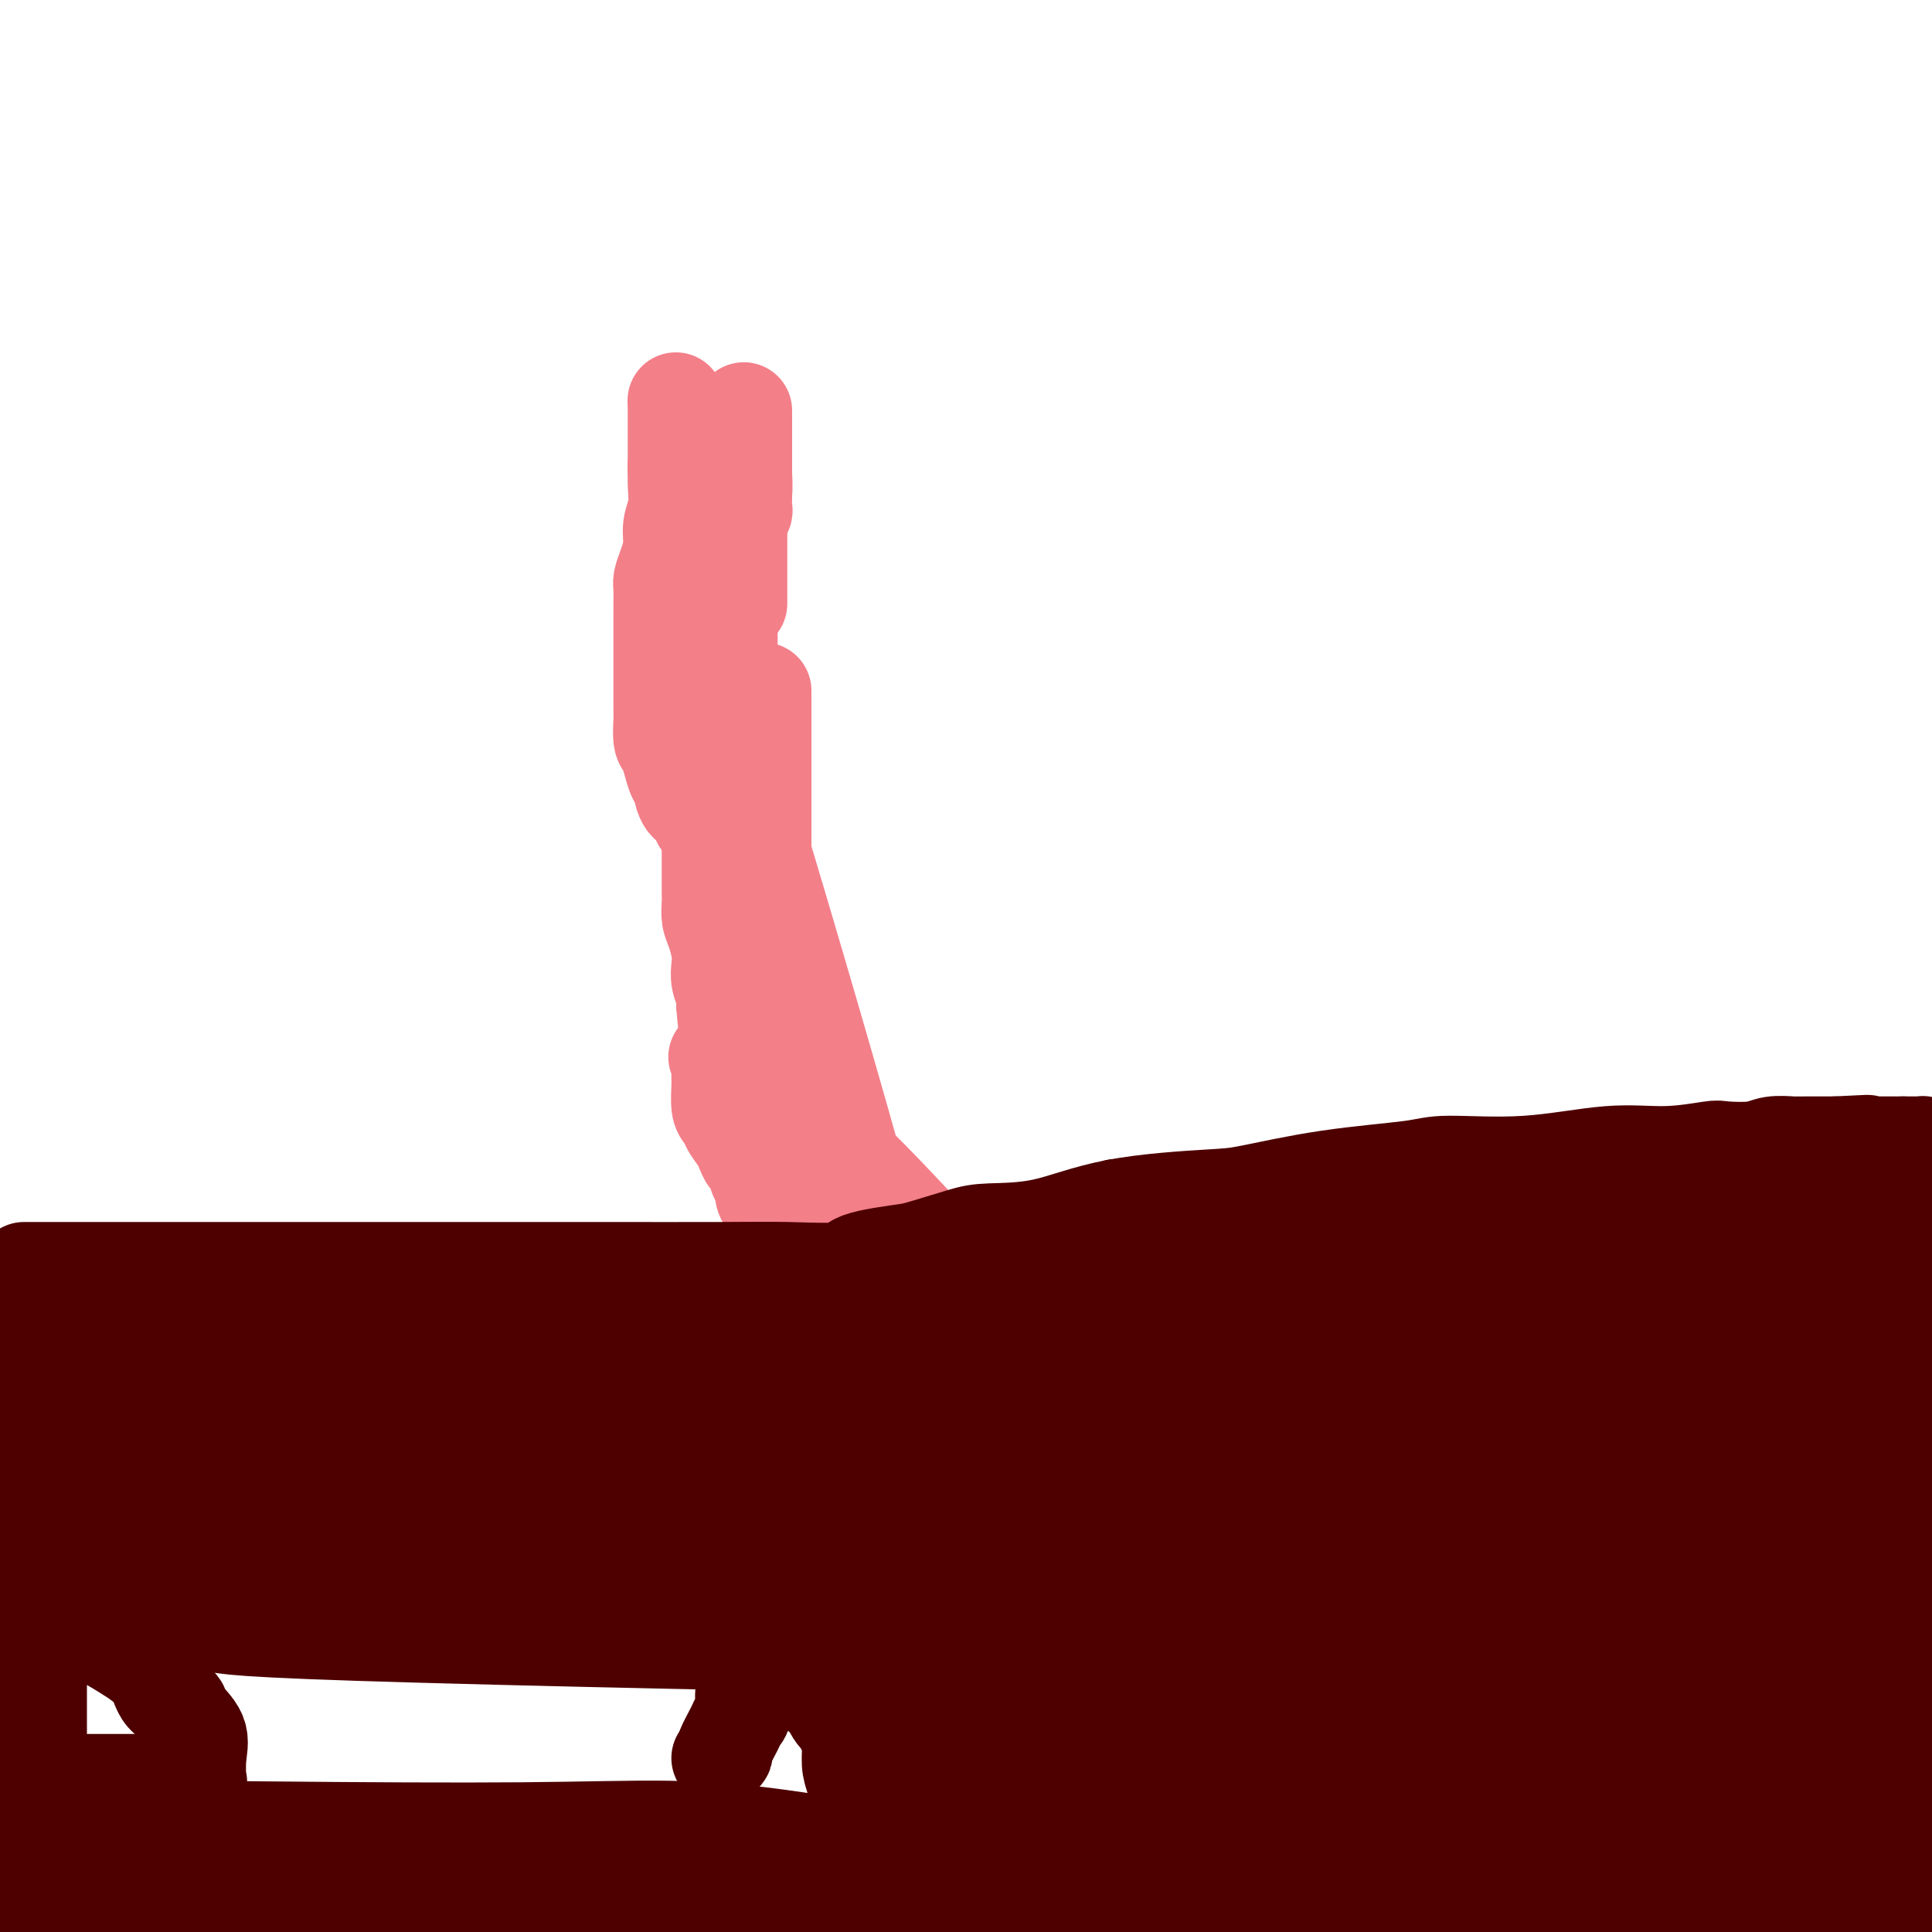 <svg viewBox='0 0 400 400' version='1.1' xmlns='http://www.w3.org/2000/svg' xmlns:xlink='http://www.w3.org/1999/xlink'><g fill='none' stroke='#F37F89' stroke-width='20' stroke-linecap='round' stroke-linejoin='round'><path d='M147,153c-0.000,1.890 -0.000,3.779 0,5c0.000,1.221 0.000,1.773 0,4c-0.000,2.227 -0.000,6.130 0,9c0.000,2.870 0.000,4.707 0,6c-0.000,1.293 -0.001,2.040 0,3c0.001,0.960 0.003,2.132 0,3c-0.003,0.868 -0.011,1.433 0,2c0.011,0.567 0.042,1.138 0,2c-0.042,0.862 -0.156,2.015 0,3c0.156,0.985 0.581,1.800 1,3c0.419,1.200 0.830,2.783 1,4c0.170,1.217 0.097,2.069 0,3c-0.097,0.931 -0.218,1.943 0,3c0.218,1.057 0.777,2.159 1,3c0.223,0.841 0.112,1.420 0,2'/><path d='M150,208c0.692,9.097 0.921,4.338 1,3c0.079,-1.338 0.006,0.745 0,2c-0.006,1.255 0.055,1.683 0,2c-0.055,0.317 -0.226,0.524 0,1c0.226,0.476 0.849,1.220 1,2c0.151,0.780 -0.169,1.595 0,2c0.169,0.405 0.829,0.400 1,1c0.171,0.600 -0.146,1.804 0,3c0.146,1.196 0.756,2.385 1,3c0.244,0.615 0.121,0.658 0,1c-0.121,0.342 -0.240,0.983 0,2c0.240,1.017 0.839,2.409 1,3c0.161,0.591 -0.114,0.380 0,1c0.114,0.620 0.618,2.071 1,3c0.382,0.929 0.641,1.337 1,2c0.359,0.663 0.817,1.582 1,2c0.183,0.418 0.091,0.333 0,1c-0.091,0.667 -0.179,2.084 0,3c0.179,0.916 0.626,1.331 1,2c0.374,0.669 0.674,1.592 1,2c0.326,0.408 0.679,0.302 1,1c0.321,0.698 0.611,2.199 1,3c0.389,0.801 0.878,0.900 1,1c0.122,0.100 -0.123,0.200 0,1c0.123,0.800 0.614,2.298 1,3c0.386,0.702 0.666,0.607 1,1c0.334,0.393 0.722,1.274 1,2c0.278,0.726 0.446,1.298 1,2c0.554,0.702 1.495,1.535 2,2c0.505,0.465 0.573,0.561 1,1c0.427,0.439 1.214,1.219 2,2'/><path d='M172,268c2.358,3.756 1.252,1.645 1,1c-0.252,-0.645 0.348,0.175 1,1c0.652,0.825 1.356,1.656 2,2c0.644,0.344 1.228,0.200 2,1c0.772,0.800 1.732,2.542 2,3c0.268,0.458 -0.156,-0.368 0,0c0.156,0.368 0.893,1.930 2,3c1.107,1.070 2.586,1.648 3,2c0.414,0.352 -0.235,0.479 0,1c0.235,0.521 1.355,1.436 2,2c0.645,0.564 0.817,0.777 1,1c0.183,0.223 0.379,0.456 1,1c0.621,0.544 1.668,1.399 2,2c0.332,0.601 -0.051,0.950 0,1c0.051,0.050 0.535,-0.198 1,0c0.465,0.198 0.912,0.841 1,1c0.088,0.159 -0.182,-0.167 0,0c0.182,0.167 0.817,0.828 1,1c0.183,0.172 -0.087,-0.146 0,0c0.087,0.146 0.531,0.757 1,1c0.469,0.243 0.963,0.117 1,0c0.037,-0.117 -0.383,-0.224 0,0c0.383,0.224 1.570,0.778 2,1c0.430,0.222 0.104,0.112 0,0c-0.104,-0.112 0.015,-0.226 0,0c-0.015,0.226 -0.162,0.792 0,1c0.162,0.208 0.635,0.059 1,0c0.365,-0.059 0.624,-0.026 1,0c0.376,0.026 0.871,0.045 1,0c0.129,-0.045 -0.106,-0.156 0,0c0.106,0.156 0.553,0.578 1,1'/><path d='M202,295c4.864,4.193 2.024,1.175 1,0c-1.024,-1.175 -0.233,-0.507 0,0c0.233,0.507 -0.092,0.854 0,1c0.092,0.146 0.599,0.091 1,0c0.401,-0.091 0.694,-0.217 1,0c0.306,0.217 0.624,0.776 1,1c0.376,0.224 0.809,0.113 1,0c0.191,-0.113 0.142,-0.227 0,0c-0.142,0.227 -0.375,0.797 0,1c0.375,0.203 1.358,0.041 2,0c0.642,-0.041 0.943,0.041 1,0c0.057,-0.041 -0.128,-0.203 0,0c0.128,0.203 0.570,0.772 1,1c0.430,0.228 0.848,0.114 1,0c0.152,-0.114 0.040,-0.227 0,0c-0.040,0.227 -0.007,0.793 0,1c0.007,0.207 -0.013,0.056 0,0c0.013,-0.056 0.060,-0.015 0,0c-0.060,0.015 -0.226,0.004 0,0c0.226,-0.004 0.844,-0.001 1,0c0.156,0.001 -0.151,0.000 0,0c0.151,-0.000 0.759,-0.000 1,0c0.241,0.000 0.116,0.000 0,0c-0.116,-0.000 -0.224,-0.000 0,0c0.224,0.000 0.778,0.000 1,0c0.222,-0.000 0.112,-0.000 0,0c-0.112,0.000 -0.226,0.000 0,0c0.226,-0.000 0.792,-0.000 1,0c0.208,0.000 0.060,0.000 0,0c-0.060,-0.000 -0.030,-0.000 0,0'/><path d='M216,300c2.161,0.774 0.564,0.207 0,0c-0.564,-0.207 -0.095,-0.056 0,0c0.095,0.056 -0.185,0.015 0,0c0.185,-0.015 0.833,-0.004 1,0c0.167,0.004 -0.148,0.001 0,0c0.148,-0.001 0.758,-0.000 1,0c0.242,0.000 0.116,0.000 0,0c-0.116,-0.000 -0.224,-0.000 0,0c0.224,0.000 0.778,0.000 1,0c0.222,-0.000 0.112,-0.000 0,0c-0.112,0.000 -0.226,0.000 0,0c0.226,-0.000 0.793,-0.000 1,0c0.207,0.000 0.056,0.000 0,0c-0.056,-0.000 -0.015,-0.000 0,0c0.015,0.000 0.004,0.000 0,0c-0.004,-0.000 -0.001,-0.000 0,0c0.001,0.000 0.001,0.000 0,0'/><path d='M158,143c0.000,0.687 0.000,1.373 0,2c0.000,0.627 0.000,1.193 0,2c0.000,0.807 0.000,1.854 0,3c0.000,1.146 0.000,2.390 0,3c0.000,0.610 0.000,0.587 0,1c0.000,0.413 0.000,1.261 0,2c0.000,0.739 0.000,1.370 0,2'/><path d='M158,158c0.000,2.511 0.000,1.288 0,1c0.000,-0.288 0.000,0.360 0,1c0.000,0.640 0.000,1.274 0,2c0.000,0.726 0.000,1.546 0,2c0.000,0.454 0.000,0.544 0,1c0.000,0.456 0.000,1.278 0,2c0.000,0.722 0.000,1.342 0,2c0.000,0.658 0.000,1.353 0,2c0.000,0.647 0.000,1.248 0,2c-0.000,0.752 0.000,1.657 0,3c0.000,1.343 0.000,3.126 0,4c0.000,0.874 0.000,0.839 0,1c0.000,0.161 0.000,0.516 0,1c0.000,0.484 0.000,1.095 0,2c0.000,0.905 -0.000,2.102 0,3c0.000,0.898 0.000,1.497 0,2c0.000,0.503 -0.000,0.909 0,1c0.000,0.091 0.000,-0.133 0,0c0.000,0.133 -0.000,0.624 0,1c0.000,0.376 0.000,0.637 0,1c0.000,0.363 -0.000,0.828 0,1c0.000,0.172 0.000,0.050 0,0c0.000,-0.050 -0.000,-0.027 0,0c0.000,0.027 0.000,0.059 0,0c0.000,-0.059 -0.000,-0.209 0,0c0.000,0.209 0.000,0.777 0,1c0.000,0.223 -0.000,0.101 0,0c0.000,-0.101 0.000,-0.181 0,0c0.000,0.181 -0.000,0.623 0,1c0.000,0.377 0.000,0.688 0,1'/><path d='M158,196c-0.048,5.848 -0.168,1.468 0,0c0.168,-1.468 0.623,-0.024 1,1c0.377,1.024 0.674,1.627 1,2c0.326,0.373 0.680,0.515 1,1c0.320,0.485 0.607,1.314 1,2c0.393,0.686 0.894,1.230 1,2c0.106,0.770 -0.182,1.765 0,2c0.182,0.235 0.833,-0.292 1,0c0.167,0.292 -0.151,1.402 0,2c0.151,0.598 0.773,0.683 1,1c0.227,0.317 0.061,0.868 0,1c-0.061,0.132 -0.016,-0.153 0,0c0.016,0.153 0.005,0.744 0,1c-0.005,0.256 -0.002,0.176 0,0c0.002,-0.176 0.004,-0.450 0,0c-0.004,0.450 -0.015,1.623 0,2c0.015,0.377 0.056,-0.040 0,0c-0.056,0.040 -0.207,0.539 0,1c0.207,0.461 0.774,0.884 1,1c0.226,0.116 0.113,-0.075 0,0c-0.113,0.075 -0.226,0.416 0,1c0.226,0.584 0.793,1.409 1,2c0.207,0.591 0.056,0.946 0,1c-0.056,0.054 -0.015,-0.193 0,0c0.015,0.193 0.004,0.826 0,1c-0.004,0.174 -0.001,-0.111 0,0c0.001,0.111 0.000,0.617 0,1c-0.000,0.383 -0.000,0.641 0,1c0.000,0.359 0.000,0.817 0,1c-0.000,0.183 -0.000,0.092 0,0'/><path d='M167,223c0.309,2.384 0.083,1.345 0,1c-0.083,-0.345 -0.022,0.003 0,0c0.022,-0.003 0.006,-0.356 0,0c-0.006,0.356 -0.002,1.423 0,2c0.002,0.577 0.000,0.665 0,1c-0.000,0.335 -0.000,0.915 0,1c0.000,0.085 0.000,-0.327 0,0c-0.000,0.327 -0.000,1.393 0,2c0.000,0.607 0.000,0.754 0,1c-0.000,0.246 -0.000,0.591 0,1c0.000,0.409 0.000,0.884 0,1c-0.000,0.116 -0.000,-0.126 0,0c0.000,0.126 0.000,0.619 0,1c-0.000,0.381 -0.000,0.649 0,1c0.000,0.351 0.000,0.785 0,2c-0.000,1.215 -0.000,3.211 0,4c0.000,0.789 0.000,0.370 0,1c-0.000,0.630 -0.001,2.310 0,4c0.001,1.690 0.003,3.392 0,4c-0.003,0.608 -0.011,0.124 0,1c0.011,0.876 0.042,3.113 0,4c-0.042,0.887 -0.156,0.422 0,1c0.156,0.578 0.582,2.197 1,3c0.418,0.803 0.829,0.789 1,1c0.171,0.211 0.101,0.647 0,1c-0.101,0.353 -0.234,0.623 0,1c0.234,0.377 0.833,0.861 1,1c0.167,0.139 -0.100,-0.066 0,0c0.100,0.066 0.565,0.402 1,1c0.435,0.598 0.838,1.456 1,2c0.162,0.544 0.081,0.772 0,1'/><path d='M172,267c0.726,2.097 0.040,1.340 0,1c-0.040,-0.340 0.567,-0.263 1,0c0.433,0.263 0.692,0.714 1,1c0.308,0.286 0.665,0.409 1,1c0.335,0.591 0.650,1.650 1,2c0.350,0.350 0.737,-0.008 1,0c0.263,0.008 0.402,0.383 1,1c0.598,0.617 1.657,1.475 2,2c0.343,0.525 -0.028,0.718 0,1c0.028,0.282 0.454,0.653 1,1c0.546,0.347 1.210,0.670 2,1c0.790,0.330 1.704,0.667 2,1c0.296,0.333 -0.028,0.663 0,1c0.028,0.337 0.406,0.682 1,1c0.594,0.318 1.403,0.611 2,1c0.597,0.389 0.981,0.875 1,1c0.019,0.125 -0.327,-0.111 0,0c0.327,0.111 1.326,0.570 2,1c0.674,0.430 1.021,0.832 1,1c-0.021,0.168 -0.410,0.102 0,0c0.410,-0.102 1.620,-0.238 2,0c0.380,0.238 -0.070,0.852 0,1c0.070,0.148 0.662,-0.170 1,0c0.338,0.170 0.423,0.829 1,1c0.577,0.171 1.644,-0.147 2,0c0.356,0.147 -0.001,0.757 0,1c0.001,0.243 0.359,0.118 1,0c0.641,-0.118 1.563,-0.227 2,0c0.437,0.227 0.387,0.792 1,1c0.613,0.208 1.889,0.059 3,0c1.111,-0.059 2.055,-0.030 3,0'/><path d='M208,289c2.991,0.774 1.968,0.207 2,0c0.032,-0.207 1.119,-0.056 2,0c0.881,0.056 1.556,0.015 2,0c0.444,-0.015 0.659,-0.004 1,0c0.341,0.004 0.809,0.001 1,0c0.191,-0.001 0.104,0.001 0,0c-0.104,-0.001 -0.224,-0.004 0,0c0.224,0.004 0.792,0.014 1,0c0.208,-0.014 0.055,-0.051 0,0c-0.055,0.051 -0.013,0.189 0,0c0.013,-0.189 -0.003,-0.706 0,-1c0.003,-0.294 0.025,-0.364 0,-1c-0.025,-0.636 -0.098,-1.838 0,-2c0.098,-0.162 0.366,0.717 0,0c-0.366,-0.717 -1.368,-3.031 -2,-4c-0.632,-0.969 -0.894,-0.592 -6,-6c-5.106,-5.408 -15.055,-16.601 -23,-25c-7.945,-8.399 -13.887,-14.006 -18,-18c-4.113,-3.994 -6.397,-6.377 -8,-8c-1.603,-1.623 -2.523,-2.488 -3,-3c-0.477,-0.512 -0.509,-0.673 -1,-1c-0.491,-0.327 -1.441,-0.820 -2,-1c-0.559,-0.180 -0.727,-0.048 -1,0c-0.273,0.048 -0.650,0.013 -1,0c-0.350,-0.013 -0.671,-0.003 -1,0c-0.329,0.003 -0.665,0.001 -1,0c-0.335,-0.001 -0.667,-0.000 -1,0'/><path d='M149,219c-1.238,-0.310 -0.332,-0.085 0,0c0.332,0.085 0.089,0.028 0,0c-0.089,-0.028 -0.024,-0.029 0,0c0.024,0.029 0.007,0.089 0,0c-0.007,-0.089 -0.002,-0.326 0,0c0.002,0.326 0.003,1.215 0,2c-0.003,0.785 -0.011,1.468 0,2c0.011,0.532 0.040,0.914 0,2c-0.040,1.086 -0.147,2.875 0,4c0.147,1.125 0.550,1.585 1,2c0.450,0.415 0.947,0.784 1,1c0.053,0.216 -0.336,0.279 0,1c0.336,0.721 1.399,2.099 2,3c0.601,0.901 0.739,1.326 1,2c0.261,0.674 0.644,1.598 1,2c0.356,0.402 0.685,0.281 1,1c0.315,0.719 0.614,2.277 1,3c0.386,0.723 0.858,0.613 1,1c0.142,0.387 -0.045,1.273 0,2c0.045,0.727 0.323,1.294 1,2c0.677,0.706 1.754,1.550 2,2c0.246,0.450 -0.339,0.505 0,1c0.339,0.495 1.601,1.429 2,2c0.399,0.571 -0.066,0.778 0,1c0.066,0.222 0.661,0.457 1,1c0.339,0.543 0.421,1.393 1,2c0.579,0.607 1.656,0.971 2,1c0.344,0.029 -0.045,-0.277 0,0c0.045,0.277 0.522,1.139 1,2'/><path d='M168,261c3.567,5.274 2.984,2.461 3,2c0.016,-0.461 0.632,1.432 1,2c0.368,0.568 0.490,-0.187 1,0c0.510,0.187 1.409,1.318 2,2c0.591,0.682 0.875,0.915 1,1c0.125,0.085 0.090,0.023 0,0c-0.090,-0.023 -0.235,-0.006 0,0c0.235,0.006 0.850,0.001 1,0c0.150,-0.001 -0.166,0.001 0,0c0.166,-0.001 0.815,-0.004 1,0c0.185,0.004 -0.093,0.016 0,0c0.093,-0.016 0.556,-0.061 1,0c0.444,0.061 0.867,0.227 1,0c0.133,-0.227 -0.026,-0.849 0,-1c0.026,-0.151 0.236,0.167 0,-2c-0.236,-2.167 -0.917,-6.820 0,-6c0.917,0.820 3.433,7.114 0,-6c-3.433,-13.114 -12.815,-45.635 -21,-73c-8.185,-27.365 -15.174,-49.573 -18,-60c-2.826,-10.427 -1.489,-9.073 -1,-11c0.489,-1.927 0.131,-7.136 0,-10c-0.131,-2.864 -0.035,-3.383 0,-4c0.035,-0.617 0.009,-1.331 0,-2c-0.009,-0.669 -0.003,-1.293 0,-2c0.003,-0.707 0.001,-1.496 0,-2c-0.001,-0.504 -0.000,-0.724 0,-1c0.000,-0.276 0.000,-0.610 0,-1c-0.000,-0.390 -0.000,-0.836 0,-1c0.000,-0.164 0.000,-0.047 0,0c-0.000,0.047 -0.000,0.023 0,0'/><path d='M140,86c-0.155,-5.488 -0.041,-2.209 0,-1c0.041,1.209 0.011,0.348 0,0c-0.011,-0.348 -0.003,-0.184 0,0c0.003,0.184 0.002,0.387 0,1c-0.002,0.613 -0.004,1.637 0,4c0.004,2.363 0.016,6.067 0,8c-0.016,1.933 -0.060,2.096 0,3c0.060,0.904 0.222,2.550 0,4c-0.222,1.450 -0.830,2.705 -1,4c-0.170,1.295 0.098,2.630 0,4c-0.098,1.370 -0.562,2.774 -1,4c-0.438,1.226 -0.849,2.275 -1,3c-0.151,0.725 -0.040,1.126 0,2c0.040,0.874 0.011,2.222 0,3c-0.011,0.778 -0.003,0.987 0,2c0.003,1.013 0.001,2.832 0,4c-0.001,1.168 -0.001,1.686 0,3c0.001,1.314 0.003,3.424 0,6c-0.003,2.576 -0.011,5.616 0,7c0.011,1.384 0.041,1.110 0,2c-0.041,0.890 -0.152,2.942 0,4c0.152,1.058 0.566,1.120 1,2c0.434,0.880 0.886,2.576 1,3c0.114,0.424 -0.111,-0.426 0,0c0.111,0.426 0.557,2.128 1,3c0.443,0.872 0.882,0.914 1,1c0.118,0.086 -0.083,0.215 0,1c0.083,0.785 0.452,2.224 1,3c0.548,0.776 1.274,0.888 2,1'/><path d='M144,167c1.328,2.575 1.147,2.011 1,2c-0.147,-0.011 -0.262,0.529 0,1c0.262,0.471 0.901,0.872 1,1c0.099,0.128 -0.341,-0.019 0,0c0.341,0.019 1.465,0.202 2,0c0.535,-0.202 0.483,-0.791 1,0c0.517,0.791 1.603,2.960 2,0c0.397,-2.960 0.106,-11.049 0,-15c-0.106,-3.951 -0.029,-3.765 0,-5c0.029,-1.235 0.008,-3.890 0,-5c-0.008,-1.110 -0.002,-0.675 0,-1c0.002,-0.325 0.001,-1.411 0,-2c-0.001,-0.589 -0.000,-0.680 0,-1c0.000,-0.320 0.000,-0.870 0,-1c-0.000,-0.130 -0.000,0.158 0,0c0.000,-0.158 0.000,-0.763 0,-1c-0.000,-0.237 -0.000,-0.106 0,0c0.000,0.106 0.000,0.186 0,0c-0.000,-0.186 -0.000,-0.637 0,-1c0.000,-0.363 0.000,-0.637 0,-1c-0.000,-0.363 -0.000,-0.815 0,-1c0.000,-0.185 0.000,-0.102 0,0c-0.000,0.102 -0.000,0.224 0,0c0.000,-0.224 0.000,-0.795 0,-1c-0.000,-0.205 -0.000,-0.044 0,0c0.000,0.044 0.000,-0.029 0,0c-0.000,0.029 -0.000,0.162 0,0c0.000,-0.162 0.000,-0.618 0,-1c-0.000,-0.382 -0.000,-0.691 0,-1'/><path d='M151,134c-0.000,-5.826 -0.000,-1.891 0,-1c0.000,0.891 0.000,-1.261 0,-2c-0.000,-0.739 -0.001,-0.066 0,0c0.001,0.066 0.003,-0.477 0,-2c-0.003,-1.523 -0.012,-4.026 0,-5c0.012,-0.974 0.046,-0.419 0,-1c-0.046,-0.581 -0.170,-2.298 0,-4c0.170,-1.702 0.634,-3.389 1,-6c0.366,-2.611 0.634,-6.147 1,-8c0.366,-1.853 0.830,-2.025 1,-3c0.170,-0.975 0.046,-2.755 0,-4c-0.046,-1.245 -0.012,-1.956 0,-3c0.012,-1.044 0.003,-2.422 0,-3c-0.003,-0.578 -0.001,-0.355 0,-1c0.001,-0.645 0.000,-2.159 0,-3c-0.000,-0.841 -0.000,-1.009 0,-1c0.000,0.009 0.000,0.195 0,0c-0.000,-0.195 -0.000,-0.771 0,-1c0.000,-0.229 0.000,-0.111 0,0c-0.000,0.111 -0.000,0.216 0,0c0.000,-0.216 0.000,-0.753 0,-1c-0.000,-0.247 -0.000,-0.204 0,0c0.000,0.204 0.000,0.570 0,1c-0.000,0.430 -0.000,0.923 0,1c0.000,0.077 0.000,-0.264 0,0c-0.000,0.264 -0.000,1.132 0,2'/><path d='M154,89c0.000,1.015 0.000,1.552 0,2c-0.000,0.448 -0.000,0.805 0,1c0.000,0.195 0.000,0.227 0,1c-0.000,0.773 -0.000,2.287 0,3c0.000,0.713 0.000,0.624 0,1c-0.000,0.376 -0.000,1.218 0,2c0.000,0.782 0.001,1.505 0,2c-0.001,0.495 -0.004,0.762 0,1c0.004,0.238 0.015,0.448 0,1c-0.015,0.552 -0.057,1.446 0,2c0.057,0.554 0.211,0.768 0,1c-0.211,0.232 -0.789,0.483 -1,1c-0.211,0.517 -0.057,1.302 0,2c0.057,0.698 0.015,1.309 0,2c-0.015,0.691 -0.004,1.462 0,2c0.004,0.538 0.001,0.845 0,1c-0.001,0.155 -0.000,0.160 0,1c0.000,0.840 0.000,2.515 0,3c-0.000,0.485 -0.000,-0.220 0,0c0.000,0.220 0.000,1.366 0,2c-0.000,0.634 -0.000,0.757 0,1c0.000,0.243 0.000,0.605 0,1c-0.000,0.395 -0.000,0.823 0,1c0.000,0.177 0.000,0.104 0,0c-0.000,-0.104 -0.000,-0.238 0,0c0.000,0.238 0.000,0.847 0,1c-0.000,0.153 -0.000,-0.151 0,0c0.000,0.151 0.000,0.757 0,1c-0.000,0.243 -0.000,0.121 0,0'/></g>
<g fill='none' stroke='#4E0000' stroke-width='20' stroke-linecap='round' stroke-linejoin='round'><path d='M5,263c3.337,-0.000 6.674,-0.000 11,0c4.326,0.000 9.642,0.000 13,0c3.358,-0.000 4.758,-0.000 9,0c4.242,0.000 11.324,0.000 18,0c6.676,-0.000 12.945,-0.000 17,0c4.055,0.000 5.897,0.000 10,0c4.103,-0.000 10.468,-0.000 17,0c6.532,0.000 13.232,0.002 17,0c3.768,-0.002 4.602,-0.006 10,0c5.398,0.006 15.358,0.024 22,0c6.642,-0.024 9.966,-0.089 14,0c4.034,0.089 8.778,0.332 11,0c2.222,-0.332 1.920,-1.238 4,-2c2.080,-0.762 6.540,-1.381 11,-2'/><path d='M189,259c4.355,-1.239 7.743,-2.335 10,-3c2.257,-0.665 3.382,-0.897 6,-1c2.618,-0.103 6.728,-0.076 11,-1c4.272,-0.924 8.706,-2.800 15,-4c6.294,-1.200 14.450,-1.723 19,-2c4.550,-0.277 5.496,-0.307 9,-1c3.504,-0.693 9.567,-2.050 16,-3c6.433,-0.950 13.238,-1.493 17,-2c3.762,-0.507 4.483,-0.977 8,-1c3.517,-0.023 9.831,0.400 16,0c6.169,-0.400 12.195,-1.623 17,-2c4.805,-0.377 8.391,0.091 12,0c3.609,-0.091 7.240,-0.742 9,-1c1.760,-0.258 1.647,-0.122 3,0c1.353,0.122 4.172,0.229 6,0c1.828,-0.229 2.666,-0.793 4,-1c1.334,-0.207 3.165,-0.055 4,0c0.835,0.055 0.675,0.015 1,0c0.325,-0.015 1.134,-0.004 2,0c0.866,0.004 1.787,0.001 2,0c0.213,-0.001 -0.284,-0.000 0,0c0.284,0.000 1.348,0.000 2,0c0.652,-0.000 0.893,-0.000 1,0c0.107,0.000 0.081,0.000 0,0c-0.081,-0.000 -0.218,-0.000 0,0c0.218,0.000 0.790,0.000 1,0c0.210,-0.000 0.056,-0.000 0,0c-0.056,0.000 -0.015,0.000 0,0c0.015,-0.000 0.004,-0.000 0,0c-0.004,0.000 -0.002,0.000 0,0'/><path d='M380,237c12.538,-0.619 3.884,-0.166 1,0c-2.884,0.166 0.001,0.044 1,0c0.999,-0.044 0.110,-0.012 0,0c-0.110,0.012 0.559,0.003 1,0c0.441,-0.003 0.653,-0.001 1,0c0.347,0.001 0.829,0.000 1,0c0.171,-0.000 0.032,-0.000 0,0c-0.032,0.000 0.043,0.000 0,0c-0.043,-0.000 -0.204,-0.000 0,0c0.204,0.000 0.773,0.000 1,0c0.227,-0.000 0.112,-0.000 0,0c-0.112,0.000 -0.223,0.000 0,0c0.223,-0.000 0.778,-0.000 1,0c0.222,0.000 0.111,0.000 0,0c-0.111,-0.000 -0.222,-0.000 0,0c0.222,0.000 0.778,0.000 1,0c0.222,-0.000 0.112,-0.000 0,0c-0.112,0.000 -0.226,0.000 0,0c0.226,-0.000 0.791,-0.000 1,0c0.209,0.000 0.060,0.000 0,0c-0.060,-0.000 -0.032,-0.000 0,0c0.032,0.000 0.069,0.000 0,0c-0.069,-0.000 -0.244,-0.000 0,0c0.244,0.000 0.905,0.000 1,0c0.095,-0.000 -0.377,0.000 0,0c0.377,-0.000 1.604,0.000 2,0c0.396,-0.000 -0.037,0.000 0,0c0.037,-0.000 0.546,0.000 1,0c0.454,-0.000 0.853,0.000 1,0c0.147,-0.000 0.042,0.000 0,0c-0.042,0.000 -0.021,0.000 0,0'/><path d='M394,237c2.388,-0.000 1.358,-0.000 1,0c-0.358,0.000 -0.044,0.000 0,0c0.044,-0.000 -0.181,-0.000 0,0c0.181,0.000 0.767,0.000 1,0c0.233,-0.000 0.114,-0.000 0,0c-0.114,0.000 -0.223,0.000 0,0c0.223,-0.000 0.778,-0.001 1,0c0.222,0.001 0.112,0.003 0,0c-0.112,-0.003 -0.226,-0.012 0,0c0.226,0.012 0.793,0.044 1,0c0.207,-0.044 0.056,-0.166 0,0c-0.056,0.166 -0.015,0.618 0,1c0.015,0.382 0.004,0.694 0,1c-0.004,0.306 -0.001,0.607 0,1c0.001,0.393 0.000,0.879 0,1c-0.000,0.121 -0.000,-0.122 0,0c0.000,0.122 0.000,0.609 0,1c-0.000,0.391 -0.000,0.687 0,1c0.000,0.313 0.000,0.643 0,1c-0.000,0.357 -0.000,0.742 0,1c0.000,0.258 0.000,0.389 0,1c-0.000,0.611 -0.000,1.703 0,2c0.000,0.297 0.000,-0.201 0,0c-0.000,0.201 -0.000,1.100 0,2'/><path d='M398,250c0.004,1.499 0.015,0.247 0,0c-0.015,-0.247 -0.056,0.511 0,1c0.056,0.489 0.207,0.708 0,1c-0.207,0.292 -0.774,0.655 -1,1c-0.226,0.345 -0.113,0.671 0,1c0.113,0.329 0.226,0.660 0,1c-0.226,0.340 -0.793,0.688 -1,1c-0.207,0.312 -0.056,0.589 0,1c0.056,0.411 0.015,0.957 0,2c-0.015,1.043 -0.004,2.583 0,4c0.004,1.417 0.001,2.710 0,5c-0.001,2.290 -0.000,5.577 0,7c0.000,1.423 0.000,0.981 0,2c-0.000,1.019 -0.000,3.500 0,5c0.000,1.500 0.000,2.017 0,3c-0.000,0.983 -0.000,2.430 0,4c0.000,1.570 0.000,3.264 0,4c-0.000,0.736 -0.000,0.513 0,1c0.000,0.487 0.000,1.684 0,3c-0.000,1.316 -0.000,2.751 0,4c0.000,1.249 0.000,2.311 0,3c-0.000,0.689 -0.000,1.007 0,2c0.000,0.993 0.000,2.663 0,4c-0.000,1.337 -0.000,2.341 0,3c0.000,0.659 0.000,0.974 0,2c-0.000,1.026 -0.000,2.764 0,4c0.000,1.236 0.000,1.969 0,3c-0.000,1.031 -0.000,2.359 0,3c0.000,0.641 0.000,0.596 0,1c-0.000,0.404 0.000,1.258 0,2c0.000,0.742 0.000,1.371 0,2'/><path d='M396,330c-0.309,12.494 -0.082,3.730 0,1c0.082,-2.730 0.018,0.574 0,2c-0.018,1.426 0.009,0.973 0,1c-0.009,0.027 -0.054,0.533 0,1c0.054,0.467 0.206,0.896 0,1c-0.206,0.104 -0.771,-0.116 -1,0c-0.229,0.116 -0.122,0.570 0,1c0.122,0.430 0.257,0.837 0,1c-0.257,0.163 -0.908,0.082 -1,0c-0.092,-0.082 0.375,-0.167 0,0c-0.375,0.167 -1.591,0.584 -2,1c-0.409,0.416 -0.012,0.829 0,1c0.012,0.171 -0.363,0.098 -1,0c-0.637,-0.098 -1.537,-0.222 -2,0c-0.463,0.222 -0.489,0.792 -1,1c-0.511,0.208 -1.506,0.056 -4,0c-2.494,-0.056 -6.486,-0.016 -9,0c-2.514,0.016 -3.551,0.007 -7,0c-3.449,-0.007 -9.312,-0.011 -19,0c-9.688,0.011 -23.203,0.039 -32,0c-8.797,-0.039 -12.877,-0.143 -25,0c-12.123,0.143 -32.290,0.533 -76,0c-43.710,-0.533 -110.964,-1.988 -142,-3c-31.036,-1.012 -25.856,-1.580 -32,-2c-6.144,-0.420 -23.613,-0.691 -34,-1c-10.387,-0.309 -13.694,-0.654 -17,-1'/><path d='M-1,286c-0.203,0.003 -0.407,0.006 0,0c0.407,-0.006 1.423,-0.022 2,0c0.577,0.022 0.714,0.081 1,0c0.286,-0.081 0.720,-0.300 1,0c0.280,0.300 0.404,1.121 1,2c0.596,0.879 1.662,1.817 2,2c0.338,0.183 -0.053,-0.389 0,0c0.053,0.389 0.550,1.739 1,3c0.450,1.261 0.853,2.433 1,3c0.147,0.567 0.039,0.530 0,1c-0.039,0.470 -0.011,1.447 0,2c0.011,0.553 0.003,0.683 0,1c-0.003,0.317 -0.001,0.820 0,1c0.001,0.180 0.000,0.037 0,0c-0.000,-0.037 -0.000,0.034 0,0c0.000,-0.034 0.000,-0.171 0,-1c-0.000,-0.829 -0.000,-2.351 0,-3c0.000,-0.649 0.000,-0.427 0,-1c-0.000,-0.573 -0.000,-1.942 0,-3c0.000,-1.058 0.000,-1.804 0,-2c-0.000,-0.196 -0.000,0.157 0,0c0.000,-0.157 0.000,-0.824 0,-1c-0.000,-0.176 -0.000,0.138 0,0c0.000,-0.138 0.000,-0.730 0,-1c-0.000,-0.270 -0.000,-0.220 0,0c0.000,0.220 0.000,0.610 0,1'/><path d='M8,290c0.000,-0.744 0.000,1.897 0,3c-0.000,1.103 -0.000,0.667 0,2c0.000,1.333 0.000,4.433 0,6c-0.000,1.567 -0.000,1.601 0,2c0.000,0.399 0.000,1.165 0,2c-0.000,0.835 -0.000,1.741 0,2c0.000,0.259 0.001,-0.128 0,0c-0.001,0.128 -0.004,0.771 0,1c0.004,0.229 0.015,0.045 0,0c-0.015,-0.045 -0.057,0.049 0,-1c0.057,-1.049 0.211,-3.240 0,-5c-0.211,-1.760 -0.789,-3.087 -1,-4c-0.211,-0.913 -0.055,-1.411 0,-2c0.055,-0.589 0.011,-1.268 0,-2c-0.011,-0.732 0.012,-1.515 0,-2c-0.012,-0.485 -0.060,-0.670 0,-1c0.060,-0.330 0.226,-0.805 0,-1c-0.226,-0.195 -0.845,-0.109 -1,0c-0.155,0.109 0.155,0.240 0,0c-0.155,-0.240 -0.773,-0.853 -1,-1c-0.227,-0.147 -0.061,0.170 0,0c0.061,-0.170 0.016,-0.829 0,-1c-0.016,-0.171 -0.004,0.146 0,0c0.004,-0.146 0.001,-0.756 0,-1c-0.001,-0.244 -0.000,-0.121 0,0c0.000,0.121 0.000,0.238 0,0c-0.000,-0.238 -0.000,-0.833 0,-1c0.000,-0.167 0.000,0.095 0,0c-0.000,-0.095 -0.000,-0.548 0,-1'/><path d='M5,285c-0.462,-3.510 -0.119,-0.785 0,0c0.119,0.785 0.012,-0.369 0,-1c-0.012,-0.631 0.071,-0.739 0,-1c-0.071,-0.261 -0.295,-0.674 0,-1c0.295,-0.326 1.108,-0.563 2,-1c0.892,-0.437 1.864,-1.073 5,-2c3.136,-0.927 8.436,-2.143 11,-3c2.564,-0.857 2.393,-1.354 6,-2c3.607,-0.646 10.990,-1.441 18,-2c7.010,-0.559 13.645,-0.882 20,-1c6.355,-0.118 12.431,-0.032 16,0c3.569,0.032 4.631,0.009 7,0c2.369,-0.009 6.046,-0.003 8,0c1.954,0.003 2.186,0.005 4,0c1.814,-0.005 5.211,-0.015 9,0c3.789,0.015 7.969,0.057 10,0c2.031,-0.057 1.913,-0.211 4,0c2.087,0.211 6.378,0.789 10,1c3.622,0.211 6.574,0.057 10,0c3.426,-0.057 7.324,-0.015 9,0c1.676,0.015 1.128,0.004 2,0c0.872,-0.004 3.164,-0.001 5,0c1.836,0.001 3.214,0.000 4,0c0.786,-0.000 0.978,-0.000 2,0c1.022,0.000 2.873,0.000 5,0c2.127,-0.000 4.529,-0.000 6,0c1.471,0.000 2.010,0.000 4,0c1.990,-0.000 5.430,-0.000 10,0c4.570,0.000 10.269,0.000 18,0c7.731,-0.000 17.495,-0.000 24,0c6.505,0.000 9.753,0.000 13,0'/><path d='M247,272c37.191,-0.000 30.167,-0.000 34,0c3.833,0.000 18.521,0.000 25,0c6.479,-0.000 4.750,-0.000 8,0c3.250,0.000 11.481,0.000 17,0c5.519,-0.000 8.327,-0.000 11,0c2.673,0.000 5.210,0.000 8,0c2.790,-0.000 5.834,-0.000 7,0c1.166,0.000 0.456,0.000 1,0c0.544,-0.000 2.344,-0.000 4,0c1.656,0.000 3.169,0.000 4,0c0.831,-0.000 0.979,-0.000 1,0c0.021,0.000 -0.085,0.000 0,0c0.085,-0.000 0.363,-0.000 1,0c0.637,0.000 1.635,0.001 2,0c0.365,-0.001 0.098,-0.004 0,0c-0.098,0.004 -0.026,0.013 0,0c0.026,-0.013 0.007,-0.050 0,0c-0.007,0.050 -0.002,0.187 0,0c0.002,-0.187 -0.000,-0.697 0,-1c0.000,-0.303 0.002,-0.399 0,-1c-0.002,-0.601 -0.007,-1.706 0,-2c0.007,-0.294 0.027,0.222 0,0c-0.027,-0.222 -0.101,-1.183 0,-2c0.101,-0.817 0.378,-1.491 0,-2c-0.378,-0.509 -1.411,-0.854 -2,-1c-0.589,-0.146 -0.735,-0.091 -1,0c-0.265,0.091 -0.648,0.220 -1,0c-0.352,-0.220 -0.672,-0.790 -1,-1c-0.328,-0.210 -0.665,-0.060 -1,0c-0.335,0.060 -0.667,0.030 -1,0'/><path d='M363,262c-1.087,-0.309 -0.304,-0.083 0,0c0.304,0.083 0.128,0.022 0,0c-0.128,-0.022 -0.208,-0.006 -1,0c-0.792,0.006 -2.294,0.002 -3,0c-0.706,-0.002 -0.615,-0.000 -1,0c-0.385,0.000 -1.245,0.000 -2,0c-0.755,-0.000 -1.403,-0.000 -2,0c-0.597,0.000 -1.142,-0.000 -2,0c-0.858,0.000 -2.030,0.000 -3,0c-0.970,-0.000 -1.737,-0.001 -3,0c-1.263,0.001 -3.021,0.004 -4,0c-0.979,-0.004 -1.180,-0.015 -2,0c-0.820,0.015 -2.261,0.057 -3,0c-0.739,-0.057 -0.776,-0.211 -1,0c-0.224,0.211 -0.634,0.789 -2,1c-1.366,0.211 -3.688,0.057 -5,0c-1.312,-0.057 -1.616,-0.015 -2,0c-0.384,0.015 -0.850,0.004 -2,0c-1.150,-0.004 -2.985,-0.001 -5,0c-2.015,0.001 -4.211,0.000 -5,0c-0.789,-0.000 -0.171,-0.000 -1,0c-0.829,0.000 -3.105,0.000 -5,0c-1.895,-0.000 -3.409,-0.000 -4,0c-0.591,0.000 -0.260,0.000 -1,0c-0.740,-0.000 -2.550,-0.000 -4,0c-1.450,0.000 -2.541,0.000 -3,0c-0.459,-0.000 -0.288,-0.000 -1,0c-0.712,0.000 -2.307,0.000 -3,0c-0.693,-0.000 -0.484,-0.000 -1,0c-0.516,0.000 -1.758,0.000 -3,0'/><path d='M289,263c-11.582,0.155 -3.539,0.041 -1,0c2.539,-0.041 -0.428,-0.011 -2,0c-1.572,0.011 -1.749,0.003 -2,0c-0.251,-0.003 -0.574,-0.001 -1,0c-0.426,0.001 -0.953,0.000 -2,0c-1.047,-0.000 -2.612,-0.000 -3,0c-0.388,0.000 0.403,0.001 0,0c-0.403,-0.001 -1.999,-0.003 -3,0c-1.001,0.003 -1.406,0.011 -2,0c-0.594,-0.011 -1.378,-0.041 -2,0c-0.622,0.041 -1.084,0.155 -2,0c-0.916,-0.155 -2.288,-0.577 -3,-1c-0.712,-0.423 -0.764,-0.845 -1,-1c-0.236,-0.155 -0.654,-0.041 -1,0c-0.346,0.041 -0.619,0.011 -1,0c-0.381,-0.011 -0.871,-0.003 -1,0c-0.129,0.003 0.101,0.001 0,0c-0.101,-0.001 -0.534,-0.000 -1,0c-0.466,0.000 -0.965,0.000 -1,0c-0.035,-0.000 0.394,-0.000 0,0c-0.394,0.000 -1.612,0.000 -2,0c-0.388,-0.000 0.056,-0.000 0,0c-0.056,0.000 -0.610,0.000 -1,0c-0.390,-0.000 -0.616,-0.000 -1,0c-0.384,0.000 -0.925,0.000 -1,0c-0.075,-0.000 0.317,-0.000 0,0c-0.317,0.000 -1.343,0.000 -2,0c-0.657,-0.000 -0.946,-0.000 -1,0c-0.054,0.000 0.127,0.000 0,0c-0.127,-0.000 -0.564,-0.000 -1,0'/><path d='M251,261c-6.001,-0.309 -2.003,-0.082 -1,0c1.003,0.082 -0.988,0.018 -2,0c-1.012,-0.018 -1.044,0.009 -1,0c0.044,-0.009 0.166,-0.055 0,0c-0.166,0.055 -0.618,0.211 -1,0c-0.382,-0.211 -0.692,-0.789 -1,-1c-0.308,-0.211 -0.612,-0.057 -1,0c-0.388,0.057 -0.859,0.015 -1,0c-0.141,-0.015 0.050,-0.004 0,0c-0.050,0.004 -0.339,0.001 -1,0c-0.661,-0.001 -1.693,-0.000 -2,0c-0.307,0.000 0.110,0.000 0,0c-0.110,-0.000 -0.747,-0.000 -1,0c-0.253,0.000 -0.120,-0.000 0,0c0.120,0.000 0.228,0.000 0,0c-0.228,-0.000 -0.792,-0.000 -1,0c-0.208,0.000 -0.059,0.001 0,0c0.059,-0.001 0.030,-0.004 0,0c-0.030,0.004 -0.061,0.015 0,0c0.061,-0.015 0.212,-0.057 0,0c-0.212,0.057 -0.789,0.211 -1,0c-0.211,-0.211 -0.057,-0.787 0,-1c0.057,-0.213 0.015,-0.063 0,0c-0.015,0.063 -0.004,0.037 0,0c0.004,-0.037 0.001,-0.087 0,0c-0.001,0.087 -0.000,0.311 0,0c0.000,-0.311 0.000,-1.155 0,-2'/><path d='M237,257c-2.166,-0.571 -0.580,0.002 0,0c0.580,-0.002 0.155,-0.578 0,-1c-0.155,-0.422 -0.041,-0.690 0,-1c0.041,-0.310 0.010,-0.661 0,-1c-0.010,-0.339 -0.000,-0.665 0,-1c0.000,-0.335 -0.010,-0.678 0,-1c0.010,-0.322 0.041,-0.622 0,-1c-0.041,-0.378 -0.154,-0.833 0,-1c0.154,-0.167 0.574,-0.044 0,0c-0.574,0.044 -2.143,0.011 -3,0c-0.857,-0.011 -1.004,-0.000 -1,0c0.004,0.000 0.159,-0.010 0,0c-0.159,0.010 -0.631,0.040 -1,0c-0.369,-0.040 -0.635,-0.152 -1,0c-0.365,0.152 -0.830,0.567 -1,1c-0.170,0.433 -0.046,0.886 0,1c0.046,0.114 0.012,-0.109 0,0c-0.012,0.109 -0.003,0.550 0,1c0.003,0.450 0.001,0.908 0,1c-0.001,0.092 -0.002,-0.181 0,0c0.002,0.181 0.006,0.817 0,1c-0.006,0.183 -0.021,-0.087 0,0c0.021,0.087 0.080,0.531 0,1c-0.080,0.469 -0.298,0.963 0,1c0.298,0.037 1.112,-0.383 2,0c0.888,0.383 1.848,1.570 2,2c0.152,0.430 -0.506,0.105 0,0c0.506,-0.105 2.175,0.010 3,0c0.825,-0.010 0.807,-0.146 1,0c0.193,0.146 0.596,0.573 1,1'/><path d='M239,260c1.794,0.619 1.778,0.166 2,0c0.222,-0.166 0.682,-0.044 1,0c0.318,0.044 0.494,0.012 1,0c0.506,-0.012 1.341,-0.003 2,0c0.659,0.003 1.140,0.001 2,0c0.860,-0.001 2.098,0.001 3,0c0.902,-0.001 1.469,-0.005 2,0c0.531,0.005 1.026,0.017 2,0c0.974,-0.017 2.426,-0.065 3,0c0.574,0.065 0.270,0.242 3,0c2.730,-0.242 8.495,-0.905 11,-1c2.505,-0.095 1.749,0.377 4,0c2.251,-0.377 7.509,-1.604 10,-2c2.491,-0.396 2.217,0.038 4,0c1.783,-0.038 5.624,-0.549 9,-1c3.376,-0.451 6.285,-0.840 8,-1c1.715,-0.160 2.234,-0.089 4,0c1.766,0.089 4.779,0.197 8,0c3.221,-0.197 6.651,-0.697 8,-1c1.349,-0.303 0.616,-0.407 3,-1c2.384,-0.593 7.885,-1.675 10,-2c2.115,-0.325 0.845,0.106 1,0c0.155,-0.106 1.735,-0.750 3,-1c1.265,-0.250 2.216,-0.106 3,0c0.784,0.106 1.400,0.173 2,0c0.600,-0.173 1.183,-0.585 2,-1c0.817,-0.415 1.869,-0.833 3,-1c1.131,-0.167 2.343,-0.083 3,0c0.657,0.083 0.759,0.167 1,0c0.241,-0.167 0.620,-0.583 1,-1'/><path d='M358,247c6.648,-1.177 3.270,-0.119 2,0c-1.270,0.119 -0.430,-0.700 0,-1c0.430,-0.300 0.450,-0.080 1,0c0.550,0.080 1.629,0.022 2,0c0.371,-0.022 0.035,-0.006 0,0c-0.035,0.006 0.231,0.002 1,0c0.769,-0.002 2.041,-0.000 3,0c0.959,0.000 1.605,-0.000 2,0c0.395,0.000 0.538,0.001 1,0c0.462,-0.001 1.242,-0.005 2,0c0.758,0.005 1.494,0.019 2,0c0.506,-0.019 0.781,-0.069 1,0c0.219,0.069 0.383,0.259 1,1c0.617,0.741 1.686,2.032 2,3c0.314,0.968 -0.126,1.612 0,2c0.126,0.388 0.818,0.521 1,1c0.182,0.479 -0.148,1.303 0,2c0.148,0.697 0.772,1.265 1,2c0.228,0.735 0.060,1.636 0,2c-0.060,0.364 -0.013,0.193 0,1c0.013,0.807 -0.008,2.594 0,3c0.008,0.406 0.044,-0.570 0,0c-0.044,0.570 -0.167,2.684 0,4c0.167,1.316 0.623,1.833 1,3c0.377,1.167 0.675,2.984 1,4c0.325,1.016 0.679,1.232 1,2c0.321,0.768 0.611,2.087 1,3c0.389,0.913 0.877,1.420 1,2c0.123,0.580 -0.121,1.233 0,2c0.121,0.767 0.606,1.648 1,2c0.394,0.352 0.697,0.176 1,0'/><path d='M387,285c1.392,5.581 0.373,2.035 0,1c-0.373,-1.035 -0.100,0.441 0,1c0.100,0.559 0.026,0.202 0,0c-0.026,-0.202 -0.003,-0.250 0,0c0.003,0.250 -0.013,0.799 0,1c0.013,0.201 0.055,0.054 0,0c-0.055,-0.054 -0.207,-0.014 0,0c0.207,0.014 0.773,0.004 1,0c0.227,-0.004 0.113,-0.002 0,0'/><path d='M385,288c0.000,1.814 0.000,3.628 0,5c0.000,1.372 0.000,2.303 0,4c0.000,1.697 0.000,4.161 0,6c0.000,1.839 0.000,3.052 0,4c0.000,0.948 0.000,1.630 0,2c0.000,0.370 0.000,0.427 0,1c0.000,0.573 0.000,1.662 0,2c0.000,0.338 0.000,-0.075 0,0c0.000,0.075 0.000,0.638 0,1c0.000,0.362 0.000,0.523 0,1c0.000,0.477 0.000,1.269 0,2c0.000,0.731 0.000,1.402 0,2c0.000,0.598 0.000,1.122 0,2c0.000,0.878 -0.000,2.108 0,3c0.000,0.892 0.000,1.446 0,2'/><path d='M385,325c-0.000,5.636 -0.000,1.226 0,0c0.000,-1.226 0.000,0.733 0,2c-0.000,1.267 -0.000,1.842 0,2c0.000,0.158 0.000,-0.102 0,0c-0.000,0.102 -0.000,0.567 0,1c0.000,0.433 0.000,0.834 0,1c-0.000,0.166 -0.000,0.095 0,0c0.000,-0.095 0.000,-0.216 0,0c-0.000,0.216 -0.000,0.770 0,1c0.000,0.230 0.000,0.137 0,0c-0.000,-0.137 -0.000,-0.319 0,-1c0.000,-0.681 0.000,-1.860 0,-4c-0.000,-2.140 -0.000,-5.241 0,-7c0.000,-1.759 0.000,-2.176 0,-3c-0.000,-0.824 -0.001,-2.054 0,-3c0.001,-0.946 0.005,-1.608 0,-3c-0.005,-1.392 -0.017,-3.513 0,-4c0.017,-0.487 0.065,0.660 0,0c-0.065,-0.660 -0.243,-3.126 0,-5c0.243,-1.874 0.906,-3.156 1,-4c0.094,-0.844 -0.381,-1.251 0,-2c0.381,-0.749 1.619,-1.841 2,-3c0.381,-1.159 -0.094,-2.386 0,-3c0.094,-0.614 0.757,-0.615 1,-1c0.243,-0.385 0.065,-1.155 0,-2c-0.065,-0.845 -0.018,-1.766 0,-2c0.018,-0.234 0.005,0.219 0,0c-0.005,-0.219 -0.003,-1.109 0,-2'/><path d='M389,283c0.850,-7.797 0.974,-2.790 1,-2c0.026,0.790 -0.045,-2.637 0,-4c0.045,-1.363 0.207,-0.661 1,-2c0.793,-1.339 2.216,-4.720 3,-8c0.784,-3.280 0.928,-6.459 1,-8c0.072,-1.541 0.072,-1.445 0,-2c-0.072,-0.555 -0.215,-1.760 0,-3c0.215,-1.240 0.790,-2.516 1,-3c0.210,-0.484 0.056,-0.175 0,-1c-0.056,-0.825 -0.015,-2.784 0,-4c0.015,-1.216 0.004,-1.687 0,-2c-0.004,-0.313 -0.000,-0.466 0,-1c0.000,-0.534 -0.003,-1.450 0,-2c0.003,-0.550 0.011,-0.736 0,-1c-0.011,-0.264 -0.042,-0.607 0,-1c0.042,-0.393 0.159,-0.837 0,-1c-0.159,-0.163 -0.592,-0.046 -1,0c-0.408,0.046 -0.790,0.019 -1,0c-0.210,-0.019 -0.249,-0.032 -1,0c-0.751,0.032 -2.216,0.109 -3,0c-0.784,-0.109 -0.888,-0.404 -1,0c-0.112,0.404 -0.234,1.508 -1,2c-0.766,0.492 -2.178,0.371 -3,1c-0.822,0.629 -1.056,2.009 -1,3c0.056,0.991 0.401,1.594 0,2c-0.401,0.406 -1.550,0.614 -3,3c-1.450,2.386 -3.203,6.949 -4,9c-0.797,2.051 -0.638,1.591 -3,8c-2.362,6.409 -7.246,19.688 -11,30c-3.754,10.312 -6.377,17.656 -9,25'/><path d='M354,321c-4.403,13.848 -1.912,12.468 -1,12c0.912,-0.468 0.244,-0.025 0,1c-0.244,1.025 -0.065,2.632 0,4c0.065,1.368 0.018,2.495 0,3c-0.018,0.505 -0.005,0.386 0,1c0.005,0.614 0.001,1.962 0,3c-0.001,1.038 -0.000,1.766 0,2c0.000,0.234 0.000,-0.025 0,0c-0.000,0.025 -0.001,0.336 0,1c0.001,0.664 0.003,1.681 0,1c-0.003,-0.681 -0.012,-3.060 0,-5c0.012,-1.940 0.045,-3.441 0,-7c-0.045,-3.559 -0.167,-9.175 0,-12c0.167,-2.825 0.622,-2.860 1,-4c0.378,-1.140 0.679,-3.384 1,-5c0.321,-1.616 0.662,-2.605 1,-3c0.338,-0.395 0.673,-0.195 1,-1c0.327,-0.805 0.646,-2.614 1,-4c0.354,-1.386 0.743,-2.351 1,-3c0.257,-0.649 0.383,-0.984 1,-2c0.617,-1.016 1.724,-2.713 3,-5c1.276,-2.287 2.720,-5.165 4,-8c1.280,-2.835 2.395,-5.626 3,-7c0.605,-1.374 0.701,-1.332 1,-2c0.299,-0.668 0.800,-2.048 1,-3c0.200,-0.952 0.100,-1.476 0,-2'/><path d='M372,276c2.565,-6.189 0.477,-1.663 0,0c-0.477,1.663 0.657,0.462 1,0c0.343,-0.462 -0.104,-0.184 0,0c0.104,0.184 0.760,0.275 1,0c0.240,-0.275 0.064,-0.916 0,0c-0.064,0.916 -0.017,3.389 0,5c0.017,1.611 0.005,2.359 0,4c-0.005,1.641 -0.001,4.175 0,7c0.001,2.825 0.000,5.941 0,11c-0.000,5.059 -0.000,12.062 0,15c0.000,2.938 0.000,1.812 0,2c-0.000,0.188 -0.000,1.689 0,3c0.000,1.311 0.000,2.431 0,3c-0.000,0.569 0.000,0.587 0,1c-0.000,0.413 -0.000,1.221 0,2c0.000,0.779 0.000,1.528 0,2c-0.000,0.472 -0.000,0.666 0,1c0.000,0.334 0.001,0.807 0,1c-0.001,0.193 -0.004,0.104 0,0c0.004,-0.104 0.015,-0.224 0,0c-0.015,0.224 -0.056,0.792 0,1c0.056,0.208 0.210,0.054 0,0c-0.210,-0.054 -0.785,-0.010 -2,0c-1.215,0.010 -3.069,-0.014 -4,0c-0.931,0.014 -0.940,0.066 -2,0c-1.060,-0.066 -3.170,-0.248 -6,-1c-2.830,-0.752 -6.380,-2.072 -10,-3c-3.620,-0.928 -7.310,-1.464 -11,-2'/><path d='M339,328c-10.200,-1.551 -21.201,-2.429 -32,-3c-10.799,-0.571 -21.395,-0.836 -28,-1c-6.605,-0.164 -9.220,-0.229 -16,-1c-6.780,-0.771 -17.725,-2.249 -26,-3c-8.275,-0.751 -13.879,-0.776 -17,-1c-3.121,-0.224 -3.759,-0.648 -6,-1c-2.241,-0.352 -6.086,-0.633 -9,-1c-2.914,-0.367 -4.898,-0.821 -7,-1c-2.102,-0.179 -4.323,-0.085 -6,0c-1.677,0.085 -2.811,0.159 -5,0c-2.189,-0.159 -5.432,-0.550 -9,-1c-3.568,-0.450 -7.459,-0.957 -9,-1c-1.541,-0.043 -0.731,0.378 -5,0c-4.269,-0.378 -13.619,-1.554 -20,-2c-6.381,-0.446 -9.795,-0.161 -12,0c-2.205,0.161 -3.202,0.198 -6,0c-2.798,-0.198 -7.398,-0.631 -10,-1c-2.602,-0.369 -3.206,-0.673 -5,-1c-1.794,-0.327 -4.777,-0.675 -7,-1c-2.223,-0.325 -3.685,-0.627 -5,-1c-1.315,-0.373 -2.484,-0.817 -3,-1c-0.516,-0.183 -0.378,-0.105 -1,0c-0.622,0.105 -2.005,0.236 -3,0c-0.995,-0.236 -1.604,-0.838 -2,-1c-0.396,-0.162 -0.581,0.115 -1,0c-0.419,-0.115 -1.074,-0.622 -2,-1c-0.926,-0.378 -2.125,-0.627 -3,-1c-0.875,-0.373 -1.428,-0.870 -2,-1c-0.572,-0.130 -1.163,0.106 -2,0c-0.837,-0.106 -1.918,-0.553 -3,-1'/><path d='M77,302c-8.224,-1.785 -4.283,-1.248 -3,-1c1.283,0.248 -0.093,0.206 -1,0c-0.907,-0.206 -1.346,-0.577 -2,-1c-0.654,-0.423 -1.522,-0.898 -2,-1c-0.478,-0.102 -0.567,0.169 -1,0c-0.433,-0.169 -1.212,-0.777 -2,-1c-0.788,-0.223 -1.587,-0.060 -2,0c-0.413,0.060 -0.441,0.016 -1,0c-0.559,-0.016 -1.649,-0.004 -3,0c-1.351,0.004 -2.964,0.002 -4,0c-1.036,-0.002 -1.495,-0.002 -2,0c-0.505,0.002 -1.057,0.007 -2,0c-0.943,-0.007 -2.276,-0.027 -3,0c-0.724,0.027 -0.838,0.102 -1,0c-0.162,-0.102 -0.373,-0.379 -1,0c-0.627,0.379 -1.671,1.415 -2,2c-0.329,0.585 0.055,0.720 0,1c-0.055,0.280 -0.551,0.704 -1,1c-0.449,0.296 -0.852,0.465 -1,1c-0.148,0.535 -0.040,1.438 0,2c0.040,0.562 0.011,0.784 0,1c-0.011,0.216 -0.003,0.425 0,1c0.003,0.575 0.001,1.516 0,2c-0.001,0.484 -0.000,0.511 0,1c0.000,0.489 0.000,1.441 0,2c-0.000,0.559 -0.000,0.724 0,1c0.000,0.276 0.000,0.662 0,1c-0.000,0.338 -0.000,0.630 0,1c0.000,0.370 0.000,0.820 0,1c-0.000,0.180 -0.000,0.090 0,0'/><path d='M43,316c-0.292,2.054 -1.021,0.689 -2,0c-0.979,-0.689 -2.206,-0.703 -3,0c-0.794,0.703 -1.153,2.123 -3,0c-1.847,-2.123 -5.182,-7.788 -9,-13c-3.818,-5.212 -8.119,-9.970 -11,-13c-2.881,-3.030 -4.341,-4.333 -5,-5c-0.659,-0.667 -0.516,-0.697 -1,-1c-0.484,-0.303 -1.594,-0.879 -2,-1c-0.406,-0.121 -0.109,0.212 0,0c0.109,-0.212 0.028,-0.969 0,0c-0.028,0.969 -0.005,3.666 0,5c0.005,1.334 -0.008,1.307 0,2c0.008,0.693 0.038,2.107 0,3c-0.038,0.893 -0.143,1.267 -1,3c-0.857,1.733 -2.464,4.826 -3,7c-0.536,2.174 0.000,3.430 0,5c-0.000,1.570 -0.536,3.453 -1,4c-0.464,0.547 -0.856,-0.241 -1,0c-0.144,0.241 -0.038,1.510 0,2c0.038,0.490 0.010,0.202 0,0c-0.010,-0.202 -0.003,-0.317 0,0c0.003,0.317 0.001,1.066 0,1c-0.001,-0.066 -0.000,-0.945 0,-3c0.000,-2.055 0.000,-5.284 0,-9c-0.000,-3.716 -0.000,-7.919 0,-13c0.000,-5.081 0.000,-11.041 0,-17'/><path d='M1,273c-0.008,-6.950 -0.027,-3.323 0,-2c0.027,1.323 0.100,0.344 0,0c-0.100,-0.344 -0.375,-0.054 0,0c0.375,0.054 1.398,-0.130 2,0c0.602,0.130 0.781,0.573 1,1c0.219,0.427 0.477,0.836 1,2c0.523,1.164 1.311,3.081 2,5c0.689,1.919 1.278,3.839 2,5c0.722,1.161 1.576,1.564 3,4c1.424,2.436 3.419,6.905 6,12c2.581,5.095 5.750,10.815 8,15c2.250,4.185 3.583,6.833 4,8c0.417,1.167 -0.081,0.852 0,1c0.081,0.148 0.743,0.760 1,1c0.257,0.240 0.111,0.109 0,0c-0.111,-0.109 -0.186,-0.195 0,0c0.186,0.195 0.635,0.673 0,0c-0.635,-0.673 -2.352,-2.496 -4,-5c-1.648,-2.504 -3.226,-5.690 -4,-7c-0.774,-1.310 -0.743,-0.743 -1,-1c-0.257,-0.257 -0.801,-1.337 -1,-2c-0.199,-0.663 -0.054,-0.909 0,-1c0.054,-0.091 0.015,-0.026 0,0c-0.015,0.026 -0.008,0.013 0,0'/><path d='M21,309c-1.627,-2.277 -1.196,-0.971 -1,0c0.196,0.971 0.156,1.607 0,2c-0.156,0.393 -0.426,0.542 -1,1c-0.574,0.458 -1.450,1.223 -2,2c-0.550,0.777 -0.774,1.565 -1,2c-0.226,0.435 -0.455,0.516 -1,1c-0.545,0.484 -1.406,1.371 -2,2c-0.594,0.629 -0.922,0.999 -1,1c-0.078,0.001 0.095,-0.368 0,0c-0.095,0.368 -0.458,1.472 -1,2c-0.542,0.528 -1.262,0.481 -2,1c-0.738,0.519 -1.493,1.603 -2,2c-0.507,0.397 -0.767,0.106 -1,0c-0.233,-0.106 -0.441,-0.028 -1,0c-0.559,0.028 -1.471,0.008 -2,0c-0.529,-0.008 -0.677,-0.002 -1,0c-0.323,0.002 -0.822,0.001 -1,0c-0.178,-0.001 -0.037,-0.000 0,0c0.037,0.000 -0.031,0.000 1,0c1.031,-0.000 3.159,-0.000 5,0c1.841,0.000 3.393,0.000 6,0c2.607,-0.000 6.267,-0.000 10,0c3.733,0.000 7.538,0.000 9,0c1.462,-0.000 0.582,-0.000 11,0c10.418,0.000 32.133,0.000 43,0c10.867,-0.000 10.887,-0.000 16,0c5.113,0.000 15.318,0.000 25,0c9.682,-0.000 18.841,-0.000 28,0'/><path d='M155,325c25.039,-0.000 11.635,-0.000 10,0c-1.635,0.000 8.497,0.000 14,0c5.503,-0.000 6.377,-0.000 9,0c2.623,0.000 6.995,0.000 9,0c2.005,-0.000 1.642,-0.000 4,0c2.358,0.000 7.436,0.000 11,0c3.564,-0.000 5.614,-0.000 7,0c1.386,0.000 2.109,0.000 3,0c0.891,-0.000 1.951,-0.000 7,0c5.049,0.000 14.089,0.001 18,0c3.911,-0.001 2.693,-0.004 5,0c2.307,0.004 8.138,0.015 11,0c2.862,-0.015 2.756,-0.057 6,0c3.244,0.057 9.837,0.214 17,0c7.163,-0.214 14.896,-0.799 23,-2c8.104,-1.201 16.578,-3.017 21,-4c4.422,-0.983 4.793,-1.132 8,-2c3.207,-0.868 9.250,-2.456 15,-4c5.750,-1.544 11.205,-3.044 14,-4c2.795,-0.956 2.928,-1.366 6,-2c3.072,-0.634 9.082,-1.490 12,-2c2.918,-0.510 2.743,-0.672 4,-1c1.257,-0.328 3.944,-0.820 5,-1c1.056,-0.180 0.479,-0.048 1,0c0.521,0.048 2.140,0.013 3,0c0.860,-0.013 0.960,-0.004 1,0c0.040,0.004 0.020,0.002 0,0'/><path d='M396,302c2.178,1.006 4.356,2.011 0,0c-4.356,-2.011 -15.245,-7.039 -26,-12c-10.755,-4.961 -21.377,-9.855 -31,-14c-9.623,-4.145 -18.248,-7.541 -22,-9c-3.752,-1.459 -2.630,-0.979 -3,-1c-0.370,-0.021 -2.232,-0.541 -6,-1c-3.768,-0.459 -9.443,-0.855 -12,-1c-2.557,-0.145 -1.996,-0.039 -4,0c-2.004,0.039 -6.574,0.010 -9,0c-2.426,-0.010 -2.708,-0.002 -5,0c-2.292,0.002 -6.595,-0.003 -11,0c-4.405,0.003 -8.912,0.012 -15,0c-6.088,-0.012 -13.755,-0.047 -18,0c-4.245,0.047 -5.067,0.174 -10,0c-4.933,-0.174 -13.977,-0.650 -20,0c-6.023,0.650 -9.025,2.425 -11,3c-1.975,0.575 -2.922,-0.049 -4,0c-1.078,0.049 -2.287,0.773 -4,1c-1.713,0.227 -3.932,-0.043 -5,0c-1.068,0.043 -0.987,0.397 -2,1c-1.013,0.603 -3.119,1.453 -6,2c-2.881,0.547 -6.535,0.791 -8,1c-1.465,0.209 -0.741,0.382 -2,1c-1.259,0.618 -4.503,1.682 -6,2c-1.497,0.318 -1.249,-0.111 -2,0c-0.751,0.111 -2.503,0.762 -3,1c-0.497,0.238 0.259,0.064 0,0c-0.259,-0.064 -1.533,-0.017 -2,0c-0.467,0.017 -0.126,0.005 0,0c0.126,-0.005 0.036,-0.001 0,0c-0.036,0.001 -0.018,0.001 0,0'/><path d='M149,276c-8.752,1.856 -3.133,0.497 -1,0c2.133,-0.497 0.779,-0.131 0,0c-0.779,0.131 -0.985,0.026 -1,0c-0.015,-0.026 0.159,0.025 -2,0c-2.159,-0.025 -6.651,-0.127 -9,0c-2.349,0.127 -2.555,0.483 -6,1c-3.445,0.517 -10.128,1.195 -16,2c-5.872,0.805 -10.933,1.736 -14,2c-3.067,0.264 -4.140,-0.141 -6,0c-1.860,0.141 -4.506,0.826 -6,1c-1.494,0.174 -1.836,-0.165 -3,0c-1.164,0.165 -3.149,0.833 -4,1c-0.851,0.167 -0.567,-0.165 -1,0c-0.433,0.165 -1.584,0.829 -2,1c-0.416,0.171 -0.097,-0.150 0,0c0.097,0.150 -0.026,0.772 0,1c0.026,0.228 0.203,0.061 0,0c-0.203,-0.061 -0.787,-0.016 -1,0c-0.213,0.016 -0.057,0.004 0,0c0.057,-0.004 0.013,-0.001 0,0c-0.013,0.001 0.005,0.000 0,0c-0.005,-0.000 -0.034,-0.000 0,0c0.034,0.000 0.130,0.000 0,0c-0.130,-0.000 -0.487,-0.000 -1,0c-0.513,0.000 -1.183,0.000 -2,0c-0.817,-0.000 -1.780,-0.000 -5,0c-3.220,0.000 -8.698,0.000 -12,0c-3.302,-0.000 -4.427,-0.000 -7,0c-2.573,0.000 -6.592,0.000 -9,0c-2.408,-0.000 -3.204,-0.000 -4,0'/><path d='M37,285c-5.890,0.001 -2.114,0.003 -1,0c1.114,-0.003 -0.433,-0.012 -1,0c-0.567,0.012 -0.153,0.045 0,0c0.153,-0.045 0.045,-0.170 0,0c-0.045,0.170 -0.028,0.634 0,1c0.028,0.366 0.068,0.635 0,1c-0.068,0.365 -0.246,0.826 0,1c0.246,0.174 0.914,0.060 1,0c0.086,-0.060 -0.409,-0.065 1,1c1.409,1.065 4.721,3.201 6,4c1.279,0.799 0.525,0.259 1,1c0.475,0.741 2.180,2.761 3,4c0.820,1.239 0.756,1.698 1,2c0.244,0.302 0.798,0.449 1,1c0.202,0.551 0.054,1.507 0,2c-0.054,0.493 -0.014,0.524 0,1c0.014,0.476 0.001,1.395 0,2c-0.001,0.605 0.009,0.894 0,1c-0.009,0.106 -0.037,0.029 0,0c0.037,-0.029 0.138,-0.009 0,0c-0.138,0.009 -0.515,0.009 -1,0c-0.485,-0.009 -1.079,-0.026 -1,0c0.079,0.026 0.830,0.095 0,0c-0.830,-0.095 -3.242,-0.354 -4,-1c-0.758,-0.646 0.137,-1.678 0,-3c-0.137,-1.322 -1.306,-2.933 -2,-4c-0.694,-1.067 -0.913,-1.591 -1,-2c-0.087,-0.409 -0.044,-0.705 0,-1'/><path d='M40,296c-0.467,-1.713 -0.134,-0.994 0,-1c0.134,-0.006 0.069,-0.736 0,-1c-0.069,-0.264 -0.143,-0.063 0,0c0.143,0.063 0.502,-0.012 1,0c0.498,0.012 1.136,0.112 2,0c0.864,-0.112 1.954,-0.437 3,0c1.046,0.437 2.046,1.637 2,2c-0.046,0.363 -1.140,-0.110 2,2c3.140,2.110 10.513,6.803 14,9c3.487,2.197 3.089,1.898 5,3c1.911,1.102 6.130,3.606 9,5c2.870,1.394 4.391,1.680 5,2c0.609,0.320 0.307,0.674 1,1c0.693,0.326 2.382,0.622 3,1c0.618,0.378 0.166,0.837 0,1c-0.166,0.163 -0.044,0.030 0,0c0.044,-0.030 0.012,0.045 0,0c-0.012,-0.045 -0.002,-0.208 0,0c0.002,0.208 -0.002,0.788 0,1c0.002,0.212 0.010,0.057 0,0c-0.010,-0.057 -0.038,-0.015 -1,0c-0.962,0.015 -2.860,0.004 -4,0c-1.140,-0.004 -1.524,-0.001 -2,0c-0.476,0.001 -1.045,0.000 -2,0c-0.955,-0.000 -2.297,-0.000 -3,0c-0.703,0.000 -0.766,0.000 -1,0c-0.234,-0.000 -0.638,-0.000 -1,0c-0.362,0.000 -0.681,0.000 -1,0'/><path d='M72,321c-2.768,0.309 -2.188,0.082 -2,0c0.188,-0.082 -0.016,-0.020 0,0c0.016,0.020 0.251,-0.003 0,0c-0.251,0.003 -0.989,0.031 -1,0c-0.011,-0.031 0.706,-0.120 0,0c-0.706,0.120 -2.834,0.449 1,0c3.834,-0.449 13.631,-1.674 20,-3c6.369,-1.326 9.312,-2.751 12,-4c2.688,-1.249 5.123,-2.321 14,-4c8.877,-1.679 24.196,-3.967 33,-5c8.804,-1.033 11.093,-0.813 18,-1c6.907,-0.187 18.431,-0.782 30,-1c11.569,-0.218 23.184,-0.058 29,0c5.816,0.058 5.835,0.016 10,0c4.165,-0.016 12.477,-0.004 20,0c7.523,0.004 14.259,0.001 20,0c5.741,-0.001 10.489,-0.000 13,0c2.511,0.000 2.785,0.000 4,0c1.215,-0.000 3.370,-0.001 5,0c1.630,0.001 2.734,0.002 3,0c0.266,-0.002 -0.306,-0.009 0,0c0.306,0.009 1.491,0.033 2,0c0.509,-0.033 0.343,-0.122 0,0c-0.343,0.122 -0.861,0.456 0,0c0.861,-0.456 3.103,-1.702 0,-4c-3.103,-2.298 -11.552,-5.649 -20,-9'/><path d='M283,290c-4.315,-1.966 -5.101,-2.380 -8,-3c-2.899,-0.620 -7.910,-1.444 -14,-2c-6.090,-0.556 -13.260,-0.842 -17,-1c-3.740,-0.158 -4.052,-0.186 -11,-1c-6.948,-0.814 -20.534,-2.414 -30,-3c-9.466,-0.586 -14.813,-0.157 -18,0c-3.187,0.157 -4.215,0.042 -7,0c-2.785,-0.042 -7.329,-0.011 -11,0c-3.671,0.011 -6.471,0.003 -8,0c-1.529,-0.003 -1.789,-0.001 -3,0c-1.211,0.001 -3.374,0.000 -6,0c-2.626,-0.000 -5.714,0.000 -7,0c-1.286,-0.000 -0.769,-0.001 -1,0c-0.231,0.001 -1.211,0.004 -2,0c-0.789,-0.004 -1.389,-0.016 -2,0c-0.611,0.016 -1.235,0.060 -2,0c-0.765,-0.060 -1.671,-0.224 -3,0c-1.329,0.224 -3.080,0.834 -5,1c-1.920,0.166 -4.009,-0.113 -5,0c-0.991,0.113 -0.883,0.618 -2,1c-1.117,0.382 -3.460,0.642 -5,1c-1.540,0.358 -2.278,0.814 -3,1c-0.722,0.186 -1.427,0.103 -2,0c-0.573,-0.103 -1.015,-0.225 -2,0c-0.985,0.225 -2.513,0.796 -3,1c-0.487,0.204 0.066,0.041 0,0c-0.066,-0.041 -0.750,0.041 -1,0c-0.250,-0.041 -0.067,-0.203 0,0c0.067,0.203 0.019,0.772 0,1c-0.019,0.228 -0.010,0.114 0,0'/><path d='M105,286c-3.725,1.151 0.962,1.030 3,1c2.038,-0.030 1.427,0.033 2,0c0.573,-0.033 2.329,-0.161 4,0c1.671,0.161 3.256,0.611 5,1c1.744,0.389 3.649,0.715 5,1c1.351,0.285 2.150,0.527 4,1c1.850,0.473 4.752,1.178 7,2c2.248,0.822 3.842,1.761 5,2c1.158,0.239 1.880,-0.223 3,0c1.120,0.223 2.638,1.132 5,2c2.362,0.868 5.569,1.697 7,2c1.431,0.303 1.088,0.081 1,0c-0.088,-0.081 0.081,-0.022 1,0c0.919,0.022 2.589,0.006 3,0c0.411,-0.006 -0.438,-0.002 4,0c4.438,0.002 14.162,0.000 24,0c9.838,-0.000 19.789,-0.000 25,0c5.211,0.000 5.684,0.000 7,0c1.316,-0.000 3.477,-0.000 5,0c1.523,0.000 2.408,0.001 3,0c0.592,-0.001 0.891,-0.004 1,0c0.109,0.004 0.029,0.016 0,0c-0.029,-0.016 -0.008,-0.060 0,0c0.008,0.060 0.001,0.223 0,0c-0.001,-0.223 0.004,-0.833 0,-1c-0.004,-0.167 -0.018,0.110 0,0c0.018,-0.110 0.067,-0.607 0,-1c-0.067,-0.393 -0.249,-0.683 0,-1c0.249,-0.317 0.928,-0.662 0,-1c-0.928,-0.338 -3.464,-0.669 -6,-1'/><path d='M223,293c-1.491,-0.614 -2.219,-1.149 -8,-2c-5.781,-0.851 -16.615,-2.018 -33,-3c-16.385,-0.982 -38.319,-1.780 -61,-3c-22.681,-1.220 -46.108,-2.863 -61,-4c-14.892,-1.137 -21.250,-1.769 -28,-2c-6.750,-0.231 -13.892,-0.062 -19,0c-5.108,0.062 -8.183,0.017 -10,0c-1.817,-0.017 -2.376,-0.005 -3,0c-0.624,0.005 -1.312,0.002 -2,0'/><path d='M-2,279c0.094,0.104 0.189,0.209 0,0c-0.189,-0.209 -0.661,-0.731 1,0c1.661,0.731 5.457,2.714 7,4c1.543,1.286 0.835,1.873 1,2c0.165,0.127 1.204,-0.208 2,0c0.796,0.208 1.350,0.959 2,2c0.650,1.041 1.395,2.373 3,4c1.605,1.627 4.070,3.550 6,5c1.930,1.450 3.324,2.427 4,3c0.676,0.573 0.635,0.742 1,1c0.365,0.258 1.135,0.605 2,1c0.865,0.395 1.823,0.838 2,1c0.177,0.162 -0.429,0.043 0,0c0.429,-0.043 1.893,-0.012 3,0c1.107,0.012 1.856,0.003 2,0c0.144,-0.003 -0.317,-0.001 0,0c0.317,0.001 1.413,0.001 2,0c0.587,-0.001 0.665,-0.002 1,0c0.335,0.002 0.927,0.009 1,0c0.073,-0.009 -0.373,-0.033 0,0c0.373,0.033 1.564,0.121 2,0c0.436,-0.121 0.117,-0.453 0,-1c-0.117,-0.547 -0.032,-1.309 0,-2c0.032,-0.691 0.011,-1.309 0,-2c-0.011,-0.691 -0.013,-1.453 0,-2c0.013,-0.547 0.042,-0.878 0,-1c-0.042,-0.122 -0.155,-0.035 0,0c0.155,0.035 0.577,0.017 1,0'/><path d='M41,294c0.597,-1.106 1.588,0.129 2,1c0.412,0.871 0.244,1.377 1,3c0.756,1.623 2.437,4.363 5,8c2.563,3.637 6.010,8.170 8,11c1.990,2.830 2.523,3.958 4,6c1.477,2.042 3.898,4.998 5,6c1.102,1.002 0.884,0.049 1,0c0.116,-0.049 0.567,0.805 1,1c0.433,0.195 0.848,-0.269 1,0c0.152,0.269 0.041,1.272 0,0c-0.041,-1.272 -0.011,-4.817 0,-7c0.011,-2.183 0.003,-3.002 0,-4c-0.003,-0.998 -0.001,-2.176 0,-3c0.001,-0.824 0.000,-1.296 0,-2c-0.000,-0.704 -0.000,-1.642 0,-2c0.000,-0.358 0.000,-0.138 0,0c-0.000,0.138 -0.000,0.192 0,0c0.000,-0.192 0.000,-0.630 0,-1c-0.000,-0.370 -0.000,-0.673 0,-1c0.000,-0.327 0.000,-0.678 0,-1c-0.000,-0.322 -0.000,-0.615 0,-1c0.000,-0.385 0.000,-0.862 0,-1c-0.000,-0.138 -0.000,0.062 0,0c0.000,-0.062 0.000,-0.388 0,-1c-0.000,-0.612 -0.000,-1.512 0,-2c0.000,-0.488 0.000,-0.564 0,-1c-0.000,-0.436 -0.000,-1.233 0,-2c0.000,-0.767 0.000,-1.505 0,-2c-0.000,-0.495 -0.000,-0.748 0,-1'/><path d='M69,298c-0.000,-4.907 -0.000,-1.174 0,0c0.000,1.174 0.000,-0.211 0,-1c-0.000,-0.789 -0.001,-0.982 0,-1c0.001,-0.018 0.005,0.139 0,0c-0.005,-0.139 -0.018,-0.573 0,-1c0.018,-0.427 0.067,-0.846 0,-1c-0.067,-0.154 -0.251,-0.041 0,0c0.251,0.041 0.936,0.011 2,0c1.064,-0.011 2.505,-0.003 5,0c2.495,0.003 6.042,0.001 8,0c1.958,-0.001 2.326,-0.000 5,0c2.674,0.000 7.655,0.000 14,0c6.345,-0.000 14.053,0.000 18,0c3.947,-0.000 4.131,-0.000 6,0c1.869,0.000 5.421,0.001 9,0c3.579,-0.001 7.186,-0.003 9,0c1.814,0.003 1.836,0.011 5,0c3.164,-0.011 9.468,-0.041 13,0c3.532,0.041 4.290,0.155 13,1c8.710,0.845 25.371,2.423 36,3c10.629,0.577 15.226,0.155 19,0c3.774,-0.155 6.724,-0.041 12,0c5.276,0.041 12.877,0.011 19,0c6.123,-0.011 10.768,-0.003 13,0c2.232,0.003 2.051,0.001 3,0c0.949,-0.001 3.028,-0.000 4,0c0.972,0.000 0.839,0.000 1,0c0.161,-0.000 0.618,-0.000 1,0c0.382,0.000 0.691,0.000 1,0'/><path d='M285,298c32.323,0.558 8.629,-0.046 0,0c-8.629,0.046 -2.193,0.744 -6,0c-3.807,-0.744 -17.856,-2.929 -19,-4c-1.144,-1.071 10.617,-1.029 -8,-1c-18.617,0.029 -67.613,0.046 -89,0c-21.387,-0.046 -15.167,-0.156 -15,0c0.167,0.156 -5.719,0.578 -11,1c-5.281,0.422 -9.955,0.845 -12,1c-2.045,0.155 -1.460,0.042 -2,0c-0.540,-0.042 -2.205,-0.012 -3,0c-0.795,0.012 -0.719,0.007 -1,0c-0.281,-0.007 -0.917,-0.017 -1,0c-0.083,0.017 0.389,0.061 0,0c-0.389,-0.061 -1.637,-0.227 0,0c1.637,0.227 6.160,0.847 9,1c2.840,0.153 3.998,-0.160 7,0c3.002,0.160 7.849,0.794 15,1c7.151,0.206 16.608,-0.017 23,0c6.392,0.017 9.721,0.274 12,0c2.279,-0.274 3.508,-1.078 16,0c12.492,1.078 36.246,4.039 60,7'/><path d='M260,304c13.447,1.580 17.063,2.031 25,3c7.937,0.969 20.194,2.456 27,3c6.806,0.544 8.160,0.146 11,0c2.840,-0.146 7.167,-0.039 10,0c2.833,0.039 4.172,0.010 7,0c2.828,-0.010 7.144,-0.003 10,0c2.856,0.003 4.251,0.001 5,0c0.749,-0.001 0.853,-0.001 1,0c0.147,0.001 0.336,0.003 1,0c0.664,-0.003 1.803,-0.012 1,0c-0.803,0.012 -3.549,0.046 -5,0c-1.451,-0.046 -1.606,-0.171 -5,0c-3.394,0.171 -10.027,0.637 -14,0c-3.973,-0.637 -5.285,-2.378 -6,-3c-0.715,-0.622 -0.834,-0.126 -1,0c-0.166,0.126 -0.379,-0.118 -1,-1c-0.621,-0.882 -1.649,-2.401 -2,-3c-0.351,-0.599 -0.024,-0.278 -1,-2c-0.976,-1.722 -3.256,-5.487 -6,-10c-2.744,-4.513 -5.951,-9.773 -8,-13c-2.049,-3.227 -2.941,-4.422 -4,-6c-1.059,-1.578 -2.285,-3.540 -3,-5c-0.715,-1.460 -0.919,-2.417 -1,-3c-0.081,-0.583 -0.041,-0.791 0,-1'/><path d='M301,263c-4.311,-7.041 -1.589,-2.642 0,0c1.589,2.642 2.045,3.529 3,5c0.955,1.471 2.409,3.527 4,6c1.591,2.473 3.319,5.363 6,12c2.681,6.637 6.315,17.021 9,22c2.685,4.979 4.422,4.555 9,19c4.578,14.445 11.999,43.760 15,55c3.001,11.240 1.583,4.404 1,2c-0.583,-2.404 -0.330,-0.375 0,1c0.330,1.375 0.737,2.098 0,1c-0.737,-1.098 -2.618,-4.017 -4,-6c-1.382,-1.983 -2.266,-3.031 -3,-4c-0.734,-0.969 -1.318,-1.860 -2,-3c-0.682,-1.140 -1.463,-2.529 -2,-4c-0.537,-1.471 -0.829,-3.023 -2,-5c-1.171,-1.977 -3.221,-4.379 -5,-7c-1.779,-2.621 -3.288,-5.462 -4,-7c-0.712,-1.538 -0.627,-1.774 -1,-3c-0.373,-1.226 -1.203,-3.442 -2,-6c-0.797,-2.558 -1.561,-5.458 -2,-7c-0.439,-1.542 -0.554,-1.726 -1,-3c-0.446,-1.274 -1.223,-3.637 -2,-6'/><path d='M318,325c-1.194,-5.377 -0.180,-6.320 0,-7c0.180,-0.680 -0.472,-1.099 -1,-2c-0.528,-0.901 -0.930,-2.285 -1,-3c-0.070,-0.715 0.191,-0.762 0,-1c-0.191,-0.238 -0.834,-0.667 -1,-1c-0.166,-0.333 0.144,-0.572 0,-1c-0.144,-0.428 -0.742,-1.046 -1,-2c-0.258,-0.954 -0.178,-2.242 0,-2c0.178,0.242 0.453,2.016 -1,-2c-1.453,-4.016 -4.632,-13.820 -6,-18c-1.368,-4.180 -0.923,-2.735 -1,-3c-0.077,-0.265 -0.676,-2.239 -2,-4c-1.324,-1.761 -3.373,-3.308 -4,-4c-0.627,-0.692 0.168,-0.528 0,-1c-0.168,-0.472 -1.299,-1.579 -2,-2c-0.701,-0.421 -0.972,-0.154 -1,0c-0.028,0.154 0.189,0.196 0,0c-0.189,-0.196 -0.782,-0.631 -1,0c-0.218,0.631 -0.059,2.329 0,4c0.059,1.671 0.020,3.316 0,4c-0.020,0.684 -0.020,0.407 0,1c0.020,0.593 0.062,2.058 0,3c-0.062,0.942 -0.226,1.363 0,2c0.226,0.637 0.844,1.490 1,2c0.156,0.510 -0.150,0.676 0,1c0.150,0.324 0.757,0.807 1,1c0.243,0.193 0.121,0.097 0,0'/><path d='M298,290c0.223,2.802 0.780,0.807 1,0c0.220,-0.807 0.104,-0.426 0,0c-0.104,0.426 -0.197,0.897 0,1c0.197,0.103 0.685,-0.160 1,0c0.315,0.160 0.457,0.745 1,1c0.543,0.255 1.486,0.182 9,1c7.514,0.818 21.600,2.528 32,4c10.400,1.472 17.114,2.706 31,5c13.886,2.294 34.943,5.647 56,9'/><path d='M394,299c1.872,0.423 3.744,0.845 0,0c-3.744,-0.845 -13.103,-2.959 -22,-4c-8.897,-1.041 -17.333,-1.011 -24,-1c-6.667,0.011 -11.565,0.003 -14,0c-2.435,-0.003 -2.405,-0.001 -4,0c-1.595,0.001 -4.813,0.001 -6,0c-1.187,-0.001 -0.344,-0.002 -1,0c-0.656,0.002 -2.812,0.007 -4,0c-1.188,-0.007 -1.408,-0.026 -2,0c-0.592,0.026 -1.556,0.098 -2,0c-0.444,-0.098 -0.367,-0.366 -1,-1c-0.633,-0.634 -1.975,-1.634 -3,-3c-1.025,-1.366 -1.734,-3.099 -2,-4c-0.266,-0.901 -0.090,-0.969 0,-1c0.090,-0.031 0.093,-0.023 0,0c-0.093,0.023 -0.281,0.062 0,0c0.281,-0.062 1.032,-0.225 2,0c0.968,0.225 2.153,0.836 4,2c1.847,1.164 4.357,2.880 9,7c4.643,4.120 11.420,10.645 19,17c7.580,6.355 15.962,12.539 20,16c4.038,3.461 3.730,4.199 6,6c2.270,1.801 7.118,4.666 11,7c3.882,2.334 6.798,4.138 8,5c1.202,0.862 0.689,0.781 1,1c0.311,0.219 1.444,0.739 2,1c0.556,0.261 0.534,0.263 1,1c0.466,0.737 1.419,2.211 0,0c-1.419,-2.211 -5.209,-8.105 -9,-14'/><path d='M383,334c-2.315,-3.189 -4.102,-4.661 -5,-6c-0.898,-1.339 -0.908,-2.544 -2,-4c-1.092,-1.456 -3.267,-3.164 -4,-4c-0.733,-0.836 -0.025,-0.801 0,-1c0.025,-0.199 -0.635,-0.634 -1,-1c-0.365,-0.366 -0.435,-0.665 -1,-1c-0.565,-0.335 -1.624,-0.706 -2,-1c-0.376,-0.294 -0.070,-0.510 0,-1c0.070,-0.490 -0.096,-1.255 -1,-2c-0.904,-0.745 -2.547,-1.472 -3,-2c-0.453,-0.528 0.285,-0.859 -1,-2c-1.285,-1.141 -4.593,-3.092 -6,-4c-1.407,-0.908 -0.913,-0.773 -4,-2c-3.087,-1.227 -9.754,-3.816 -13,-5c-3.246,-1.184 -3.072,-0.962 -4,-1c-0.928,-0.038 -2.959,-0.335 -5,-1c-2.041,-0.665 -4.092,-1.699 -5,-2c-0.908,-0.301 -0.673,0.131 -1,0c-0.327,-0.131 -1.217,-0.823 -2,-1c-0.783,-0.177 -1.461,0.163 -2,0c-0.539,-0.163 -0.941,-0.828 -1,-1c-0.059,-0.172 0.225,0.150 0,0c-0.225,-0.150 -0.957,-0.772 -1,-1c-0.043,-0.228 0.604,-0.061 1,0c0.396,0.061 0.542,0.018 1,0c0.458,-0.018 1.229,-0.009 2,0'/><path d='M323,291c0.585,-0.176 0.549,-0.117 1,0c0.451,0.117 1.389,0.291 2,0c0.611,-0.291 0.896,-1.046 1,-2c0.104,-0.954 0.028,-2.107 0,-4c-0.028,-1.893 -0.009,-4.528 0,-6c0.009,-1.472 0.007,-1.782 0,-2c-0.007,-0.218 -0.017,-0.344 0,-1c0.017,-0.656 0.063,-1.843 0,0c-0.063,1.843 -0.234,6.716 0,9c0.234,2.284 0.875,1.979 2,4c1.125,2.021 2.735,6.368 4,9c1.265,2.632 2.186,3.549 3,5c0.814,1.451 1.521,3.437 3,6c1.479,2.563 3.729,5.703 5,8c1.271,2.297 1.564,3.752 3,6c1.436,2.248 4.015,5.291 6,9c1.985,3.709 3.377,8.085 4,10c0.623,1.915 0.476,1.370 2,4c1.524,2.630 4.718,8.437 7,13c2.282,4.563 3.653,7.882 6,13c2.347,5.118 5.671,12.034 8,17c2.329,4.966 3.665,7.983 5,11'/><path d='M398,395c0.261,0.331 0.522,0.662 0,0c-0.522,-0.662 -1.828,-2.317 -4,-4c-2.172,-1.683 -5.211,-3.394 -7,-4c-1.789,-0.606 -2.327,-0.107 -5,-1c-2.673,-0.893 -7.481,-3.176 -16,-4c-8.519,-0.824 -20.749,-0.187 -28,0c-7.251,0.187 -9.525,-0.075 -21,0c-11.475,0.075 -32.152,0.487 -51,0c-18.848,-0.487 -35.866,-1.873 -60,0c-24.134,1.873 -55.382,7.004 -70,9c-14.618,1.996 -12.605,0.856 -20,2c-7.395,1.144 -24.197,4.572 -41,8'/><path d='M172,396c-1.350,-0.000 -2.699,-0.000 0,0c2.699,0.000 9.447,0.000 14,0c4.553,-0.000 6.910,-0.000 12,0c5.090,0.000 12.913,0.000 18,0c5.087,-0.000 7.439,-0.000 9,0c1.561,0.000 2.331,0.001 4,0c1.669,-0.001 4.239,-0.003 6,0c1.761,0.003 2.715,0.011 3,0c0.285,-0.011 -0.100,-0.040 0,0c0.100,0.040 0.683,0.148 0,0c-0.683,-0.148 -2.633,-0.554 1,0c3.633,0.554 12.850,2.066 -1,-1c-13.850,-3.066 -50.767,-10.710 -73,-14c-22.233,-3.290 -29.781,-2.226 -57,-2c-27.219,0.226 -74.110,-0.387 -121,-1'/><path d='M12,369c-0.640,0.000 -1.279,0.000 0,0c1.279,-0.000 4.478,-0.000 8,0c3.522,0.000 7.368,0.000 10,0c2.632,-0.000 4.050,-0.001 5,0c0.950,0.001 1.432,0.004 2,0c0.568,-0.004 1.223,-0.016 2,0c0.777,0.016 1.675,0.059 2,0c0.325,-0.059 0.076,-0.222 0,0c-0.076,0.222 0.021,0.827 0,0c-0.021,-0.827 -0.159,-3.087 0,-5c0.159,-1.913 0.616,-3.477 0,-5c-0.616,-1.523 -2.305,-3.003 -3,-4c-0.695,-0.997 -0.398,-1.510 -1,-2c-0.602,-0.490 -2.104,-0.955 -3,-2c-0.896,-1.045 -1.185,-2.670 -2,-4c-0.815,-1.330 -2.157,-2.367 -3,-3c-0.843,-0.633 -1.189,-0.863 -3,-2c-1.811,-1.137 -5.089,-3.182 -10,-5c-4.911,-1.818 -11.456,-3.409 -18,-5'/><path d='M-2,376c-0.205,-0.672 -0.410,-1.344 0,0c0.410,1.344 1.434,4.703 2,6c0.566,1.297 0.673,0.532 1,1c0.327,0.468 0.872,2.167 1,3c0.128,0.833 -0.162,0.798 0,1c0.162,0.202 0.775,0.642 1,1c0.225,0.358 0.060,0.636 0,1c-0.060,0.364 -0.016,0.816 0,1c0.016,0.184 0.003,0.100 0,0c-0.003,-0.100 0.005,-0.215 0,0c-0.005,0.215 -0.023,0.760 0,1c0.023,0.240 0.087,0.176 0,0c-0.087,-0.176 -0.325,-0.464 0,0c0.325,0.464 1.211,1.681 2,0c0.789,-1.681 1.479,-6.260 2,-9c0.521,-2.740 0.872,-3.641 1,-7c0.128,-3.359 0.034,-9.176 0,-12c-0.034,-2.824 -0.009,-2.653 0,-3c0.009,-0.347 0.002,-1.210 0,-2c-0.002,-0.790 -0.001,-1.505 0,-2c0.001,-0.495 0.000,-0.770 0,-1c-0.000,-0.230 -0.000,-0.415 0,-1c0.000,-0.585 0.000,-1.569 0,-2c-0.000,-0.431 -0.000,-0.308 0,-1c0.000,-0.692 0.001,-2.199 0,-3c-0.001,-0.801 -0.004,-0.896 0,-1c0.004,-0.104 0.016,-0.217 0,-1c-0.016,-0.783 -0.060,-2.235 0,-3c0.060,-0.765 0.222,-0.844 0,-1c-0.222,-0.156 -0.829,-0.388 -1,-1c-0.171,-0.612 0.094,-1.603 0,-2c-0.094,-0.397 -0.547,-0.198 -1,0'/><path d='M6,339c-0.536,-5.529 -0.876,-1.352 -1,0c-0.124,1.352 -0.033,-0.120 0,0c0.033,0.120 0.009,1.832 0,4c-0.009,2.168 -0.002,4.792 0,6c0.002,1.208 0.001,0.999 0,2c-0.001,1.001 -0.000,3.214 0,5c0.000,1.786 0.000,3.147 0,4c-0.000,0.853 -0.000,1.198 0,2c0.000,0.802 0.000,2.063 0,3c-0.000,0.937 -0.000,1.552 0,2c0.000,0.448 0.000,0.731 0,1c-0.000,0.269 -0.000,0.525 0,1c0.000,0.475 0.000,1.170 0,2c-0.000,0.830 -0.000,1.795 0,2c0.000,0.205 0.000,-0.349 0,0c-0.000,0.349 -0.000,1.600 0,2c0.000,0.400 0.000,-0.050 0,0c-0.000,0.050 -0.001,0.600 0,1c0.001,0.400 0.003,0.649 0,1c-0.003,0.351 -0.011,0.805 0,1c0.011,0.195 0.041,0.130 0,0c-0.041,-0.130 -0.152,-0.327 0,0c0.152,0.327 0.566,1.177 1,2c0.434,0.823 0.886,1.620 1,2c0.114,0.380 -0.110,0.342 0,1c0.110,0.658 0.555,2.011 1,3c0.445,0.989 0.889,1.612 1,2c0.111,0.388 -0.111,0.539 0,1c0.111,0.461 0.556,1.230 1,2'/><path d='M10,391c0.708,2.249 -0.021,1.372 0,1c0.021,-0.372 0.792,-0.240 1,0c0.208,0.240 -0.148,0.586 0,1c0.148,0.414 0.801,0.896 1,1c0.199,0.104 -0.056,-0.168 0,0c0.056,0.168 0.422,0.777 1,1c0.578,0.223 1.367,0.060 2,0c0.633,-0.060 1.111,-0.016 2,0c0.889,0.016 2.189,0.004 2,0c-0.189,-0.004 -1.868,-0.001 3,0c4.868,0.001 16.281,0.000 21,0c4.719,-0.000 2.742,-0.000 4,0c1.258,0.000 5.749,0.000 8,0c2.251,-0.000 2.261,-0.000 3,0c0.739,0.000 2.205,0.000 4,0c1.795,-0.000 3.917,-0.000 5,0c1.083,0.000 1.127,0.000 2,0c0.873,-0.000 2.573,-0.000 5,0c2.427,0.000 5.579,0.000 7,0c1.421,-0.000 1.111,-0.000 2,0c0.889,0.000 2.977,0.000 5,0c2.023,-0.000 3.981,-0.000 6,0c2.019,0.000 4.101,0.000 5,0c0.899,-0.000 0.617,-0.000 2,0c1.383,0.000 4.431,0.000 7,0c2.569,-0.000 4.658,-0.000 6,0c1.342,0.000 1.938,0.000 4,0c2.062,-0.000 5.589,-0.000 9,0c3.411,0.000 6.705,0.000 10,0'/><path d='M137,395c19.579,0.054 7.527,0.189 8,0c0.473,-0.189 13.471,-0.702 27,-1c13.529,-0.298 27.588,-0.381 40,-1c12.412,-0.619 23.177,-1.776 29,-2c5.823,-0.224 6.703,0.484 11,0c4.297,-0.484 12.010,-2.159 18,-3c5.990,-0.841 10.258,-0.846 13,-1c2.742,-0.154 3.957,-0.457 8,-1c4.043,-0.543 10.913,-1.326 16,-2c5.087,-0.674 8.391,-1.238 14,-2c5.609,-0.762 13.523,-1.721 17,-2c3.477,-0.279 2.518,0.121 3,0c0.482,-0.121 2.404,-0.765 4,-1c1.596,-0.235 2.865,-0.063 4,0c1.135,0.063 2.134,0.017 3,0c0.866,-0.017 1.597,-0.005 2,0c0.403,0.005 0.479,0.001 1,0c0.521,-0.001 1.488,-0.000 2,0c0.512,0.000 0.570,0.000 1,0c0.430,-0.000 1.232,-0.000 2,0c0.768,0.000 1.500,0.000 2,0c0.500,-0.000 0.766,-0.000 1,0c0.234,0.000 0.436,0.000 1,0c0.564,-0.000 1.489,-0.000 2,0c0.511,0.000 0.609,0.000 1,0c0.391,-0.000 1.074,-0.000 2,0c0.926,0.000 2.096,0.000 3,0c0.904,-0.000 1.544,-0.000 2,0c0.456,0.000 0.728,0.000 1,0'/><path d='M375,379c4.968,-0.000 2.389,-0.001 2,0c-0.389,0.001 1.412,0.003 2,0c0.588,-0.003 -0.039,-0.013 0,0c0.039,0.013 0.743,0.048 1,0c0.257,-0.048 0.068,-0.178 0,0c-0.068,0.178 -0.014,0.664 0,1c0.014,0.336 -0.011,0.522 0,1c0.011,0.478 0.059,1.250 0,2c-0.059,0.750 -0.226,1.480 0,2c0.226,0.520 0.845,0.832 1,1c0.155,0.168 -0.155,0.192 0,1c0.155,0.808 0.773,2.398 1,3c0.227,0.602 0.061,0.214 0,0c-0.061,-0.214 -0.016,-0.253 0,0c0.016,0.253 0.004,0.799 0,1c-0.004,0.201 -0.001,0.057 0,0c0.001,-0.057 0.000,-0.026 0,0c-0.000,0.026 -0.000,0.049 0,0c0.000,-0.049 0.000,-0.169 0,0c-0.000,0.169 -0.000,0.627 0,1c0.000,0.373 0.000,0.663 0,1c-0.000,0.337 -0.000,0.723 0,1c0.000,0.277 0.000,0.445 0,1c-0.000,0.555 -0.000,1.495 0,2c0.000,0.505 0.000,0.573 0,1c-0.000,0.427 -0.000,1.214 0,2'/><path d='M321,399c-0.001,0.198 -0.003,0.396 0,0c0.003,-0.396 0.009,-1.387 0,-2c-0.009,-0.613 -0.034,-0.847 2,-2c2.034,-1.153 6.127,-3.223 8,-4c1.873,-0.777 1.526,-0.261 2,0c0.474,0.261 1.770,0.266 3,0c1.230,-0.266 2.394,-0.803 3,-1c0.606,-0.197 0.652,-0.053 1,0c0.348,0.053 0.996,0.014 2,0c1.004,-0.014 2.362,-0.004 3,0c0.638,0.004 0.556,0.001 1,0c0.444,-0.001 1.414,-0.000 3,0c1.586,0.000 3.788,0.000 5,0c1.212,-0.000 1.435,-0.000 2,0c0.565,0.000 1.472,0.000 2,0c0.528,-0.000 0.677,-0.001 1,0c0.323,0.001 0.818,0.004 1,0c0.182,-0.004 0.049,-0.015 0,0c-0.049,0.015 -0.013,0.057 0,0c0.013,-0.057 0.005,-0.211 0,0c-0.005,0.211 -0.007,0.789 0,1c0.007,0.211 0.023,0.057 0,0c-0.023,-0.057 -0.084,-0.015 0,0c0.084,0.015 0.313,0.004 0,0c-0.313,-0.004 -1.166,-0.001 -5,0c-3.834,0.001 -10.647,0.000 -14,0c-3.353,-0.000 -3.247,-0.000 -5,0c-1.753,0.000 -5.367,0.000 -8,0c-2.633,-0.000 -4.286,-0.000 -5,0c-0.714,0.000 -0.490,0.000 -1,0c-0.510,-0.000 -1.755,-0.000 -3,0'/><path d='M319,391c-6.379,0.397 -2.826,0.891 -2,1c0.826,0.109 -1.074,-0.167 -2,0c-0.926,0.167 -0.877,0.777 -1,1c-0.123,0.223 -0.417,0.060 -1,0c-0.583,-0.060 -1.453,-0.016 -2,0c-0.547,0.016 -0.769,0.004 -1,0c-0.231,-0.004 -0.472,-0.001 -1,0c-0.528,0.001 -1.345,0.001 -2,0c-0.655,-0.001 -1.149,-0.001 -1,0c0.149,0.001 0.940,0.004 -1,0c-1.940,-0.004 -6.612,-0.015 -9,0c-2.388,0.015 -2.493,0.057 -4,0c-1.507,-0.057 -4.416,-0.211 -6,0c-1.584,0.211 -1.841,0.789 -3,1c-1.159,0.211 -3.218,0.057 -5,0c-1.782,-0.057 -3.287,-0.015 -4,0c-0.713,0.015 -0.635,0.004 -1,0c-0.365,-0.004 -1.173,-0.001 -2,0c-0.827,0.001 -1.672,0.000 -2,0c-0.328,-0.000 -0.139,-0.000 0,0c0.139,0.000 0.230,0.000 0,0c-0.230,-0.000 -0.779,-0.000 -1,0c-0.221,0.000 -0.115,0.000 0,0c0.115,-0.000 0.237,-0.000 0,0c-0.237,0.000 -0.833,0.000 -1,0c-0.167,-0.000 0.095,-0.000 0,0c-0.095,0.000 -0.548,0.000 -1,0'/><path d='M266,394c-8.504,0.464 -3.265,0.124 1,0c4.265,-0.124 7.556,-0.033 9,0c1.444,0.033 1.041,0.009 2,0c0.959,-0.009 3.281,-0.002 5,0c1.719,0.002 2.835,0.001 4,0c1.165,-0.001 2.379,-0.000 2,0c-0.379,0.000 -2.351,0.000 4,0c6.351,-0.000 21.024,-0.000 27,0c5.976,0.000 3.254,0.000 3,0c-0.254,-0.000 1.959,-0.000 3,0c1.041,0.000 0.908,0.000 2,0c1.092,-0.000 3.407,-0.000 4,0c0.593,0.000 -0.537,0.000 0,0c0.537,-0.000 2.742,-0.000 4,0c1.258,0.000 1.569,0.000 2,0c0.431,-0.000 0.981,-0.000 2,0c1.019,0.000 2.508,0.000 4,0c1.492,-0.000 2.987,-0.000 6,0c3.013,0.000 7.542,0.000 10,0c2.458,-0.000 2.843,-0.000 5,0c2.157,0.000 6.086,0.000 9,0c2.914,-0.000 4.812,-0.000 6,0c1.188,0.000 1.666,0.000 3,0c1.334,0.000 3.524,-0.000 5,0c1.476,0.000 2.238,0.000 3,0'/><path d='M391,394c19.635,0.000 6.222,0.000 2,0c-4.222,0.000 0.748,0.000 3,0c2.252,0.000 1.786,0.000 2,0c0.214,-0.000 1.107,0.000 2,0'/><path d='M399,379c0.089,0.029 0.179,0.058 0,0c-0.179,-0.058 -0.626,-0.201 -1,-1c-0.374,-0.799 -0.675,-2.252 -1,-3c-0.325,-0.748 -0.676,-0.792 -1,-1c-0.324,-0.208 -0.623,-0.582 -1,-1c-0.377,-0.418 -0.832,-0.882 -1,-1c-0.168,-0.118 -0.049,0.108 0,0c0.049,-0.108 0.028,-0.550 0,-1c-0.028,-0.450 -0.064,-0.909 0,-1c0.064,-0.091 0.227,0.187 0,0c-0.227,-0.187 -0.844,-0.838 -1,-1c-0.156,-0.162 0.151,0.164 0,0c-0.151,-0.164 -0.758,-0.819 -1,-1c-0.242,-0.181 -0.117,0.110 0,0c0.117,-0.110 0.228,-0.622 0,-1c-0.228,-0.378 -0.793,-0.623 -1,-1c-0.207,-0.377 -0.055,-0.884 0,-1c0.055,-0.116 0.015,0.161 0,0c-0.015,-0.161 -0.004,-0.760 0,-1c0.004,-0.240 0.001,-0.119 0,0c-0.001,0.119 -0.000,0.238 0,0c0.000,-0.238 0.000,-0.833 0,-1c-0.000,-0.167 -0.000,0.095 0,0c0.000,-0.095 0.000,-0.546 0,-1c-0.000,-0.454 -0.000,-0.910 0,-1c0.000,-0.090 0.000,0.187 0,0c-0.000,-0.187 -0.000,-0.837 0,-1c0.000,-0.163 0.000,0.161 0,0c-0.000,-0.161 -0.000,-0.806 0,-1c0.000,-0.194 0.000,0.063 0,0c-0.000,-0.063 -0.000,-0.447 0,-1c0.000,-0.553 0.000,-1.277 0,-2'/><path d='M391,356c-0.171,-1.763 -0.097,-0.170 0,0c0.097,0.170 0.219,-1.082 0,-2c-0.219,-0.918 -0.777,-1.503 -1,-2c-0.223,-0.497 -0.111,-0.907 0,-1c0.111,-0.093 0.220,0.130 0,0c-0.220,-0.130 -0.771,-0.613 -1,-1c-0.229,-0.387 -0.137,-0.678 0,-1c0.137,-0.322 0.320,-0.675 0,-1c-0.320,-0.325 -1.141,-0.623 -2,-1c-0.859,-0.377 -1.754,-0.833 -2,-1c-0.246,-0.167 0.158,-0.045 -1,0c-1.158,0.045 -3.877,0.012 -5,0c-1.123,-0.012 -0.648,-0.003 -1,0c-0.352,0.003 -1.529,0.001 -2,0c-0.471,-0.001 -0.236,-0.000 -1,0c-0.764,0.000 -2.529,0.000 -3,0c-0.471,-0.000 0.351,-0.000 0,0c-0.351,0.000 -1.873,-0.000 -3,0c-1.127,0.000 -1.857,0.000 -2,0c-0.143,-0.000 0.301,-0.001 0,0c-0.301,0.001 -1.346,0.002 -2,0c-0.654,-0.002 -0.916,-0.007 -1,0c-0.084,0.007 0.011,0.027 0,0c-0.011,-0.027 -0.126,-0.100 0,0c0.126,0.100 0.495,0.372 -1,0c-1.495,-0.372 -4.854,-1.388 0,3c4.854,4.388 17.922,14.181 25,19c7.078,4.819 8.165,4.662 9,5c0.835,0.338 1.417,1.169 2,2'/><path d='M372,330c0.206,0.174 0.412,0.349 0,0c-0.412,-0.349 -1.441,-1.220 -2,-2c-0.559,-0.780 -0.648,-1.469 -1,-2c-0.352,-0.531 -0.968,-0.902 -2,-1c-1.032,-0.098 -2.481,0.079 -3,0c-0.519,-0.079 -0.107,-0.413 -1,-1c-0.893,-0.587 -3.090,-1.425 -5,-2c-1.910,-0.575 -3.534,-0.886 -4,-1c-0.466,-0.114 0.225,-0.031 0,0c-0.225,0.031 -1.367,0.010 -2,0c-0.633,-0.010 -0.758,-0.010 -1,0c-0.242,0.010 -0.601,0.030 -1,0c-0.399,-0.030 -0.839,-0.109 -1,0c-0.161,0.109 -0.044,0.406 0,1c0.044,0.594 0.013,1.486 0,3c-0.013,1.514 -0.009,3.649 0,6c0.009,2.351 0.022,4.917 0,9c-0.022,4.083 -0.079,9.685 0,13c0.079,3.315 0.295,4.345 0,8c-0.295,3.655 -1.099,9.935 0,14c1.099,4.065 4.101,5.916 5,7c0.899,1.084 -0.306,1.400 0,2c0.306,0.600 2.125,1.485 3,2c0.875,0.515 0.808,0.660 1,1c0.192,0.340 0.643,0.876 1,1c0.357,0.124 0.621,-0.163 1,0c0.379,0.163 0.874,0.775 1,1c0.126,0.225 -0.118,0.063 0,0c0.118,-0.063 0.599,-0.027 1,0c0.401,0.027 0.723,0.046 1,0c0.277,-0.046 0.508,-0.156 0,-1c-0.508,-0.844 -1.754,-2.422 -3,-4'/><path d='M360,384c-0.465,-1.236 -0.629,-1.824 -1,-2c-0.371,-0.176 -0.951,0.062 -1,0c-0.049,-0.062 0.431,-0.423 0,-1c-0.431,-0.577 -1.775,-1.370 -3,-2c-1.225,-0.630 -2.332,-1.097 -8,-3c-5.668,-1.903 -15.897,-5.242 -21,-7c-5.103,-1.758 -5.080,-1.934 -6,-2c-0.920,-0.066 -2.782,-0.022 -4,0c-1.218,0.022 -1.790,0.023 -2,0c-0.210,-0.023 -0.056,-0.069 0,0c0.056,0.069 0.015,0.253 0,0c-0.015,-0.253 -0.004,-0.944 0,2c0.004,2.944 0.001,9.522 0,13c-0.001,3.478 -0.000,3.855 0,5c0.000,1.145 0.000,3.059 0,4c-0.000,0.941 -0.000,0.909 0,1c0.000,0.091 0.001,0.306 0,1c-0.001,0.694 -0.002,1.869 0,0c0.002,-1.869 0.008,-6.780 0,-10c-0.008,-3.220 -0.030,-4.748 0,-6c0.030,-1.252 0.113,-2.229 0,-5c-0.113,-2.771 -0.423,-7.335 -1,-12c-0.577,-4.665 -1.423,-9.432 -2,-13c-0.577,-3.568 -0.887,-5.936 -1,-7c-0.113,-1.064 -0.031,-0.825 0,-1c0.031,-0.175 0.009,-0.764 0,-1c-0.009,-0.236 -0.004,-0.118 0,0'/><path d='M310,338c-0.648,-8.472 -0.268,-3.152 0,0c0.268,3.152 0.426,4.135 0,4c-0.426,-0.135 -1.435,-1.390 0,6c1.435,7.390 5.313,23.423 7,30c1.687,6.577 1.184,3.698 1,3c-0.184,-0.698 -0.049,0.786 0,2c0.049,1.214 0.013,2.157 0,3c-0.013,0.843 -0.004,1.587 0,2c0.004,0.413 0.001,0.496 0,1c-0.001,0.504 -0.000,1.428 0,2c0.000,0.572 -0.000,0.793 0,1c0.000,0.207 0.000,0.399 0,1c-0.000,0.601 -0.001,1.611 0,2c0.001,0.389 0.005,0.159 0,0c-0.005,-0.159 -0.018,-0.245 0,0c0.018,0.245 0.069,0.822 1,1c0.931,0.178 2.743,-0.043 4,0c1.257,0.043 1.958,0.348 4,0c2.042,-0.348 5.424,-1.351 9,-4c3.576,-2.649 7.348,-6.944 11,-10c3.652,-3.056 7.186,-4.873 9,-6c1.814,-1.127 1.907,-1.563 2,-2'/><path d='M358,374c3.962,-3.011 2.865,-1.540 3,-1c0.135,0.540 1.500,0.149 2,0c0.500,-0.149 0.134,-0.055 0,0c-0.134,0.055 -0.035,0.071 0,0c0.035,-0.071 0.008,-0.228 0,0c-0.008,0.228 0.005,0.842 0,0c-0.005,-0.842 -0.027,-3.139 0,-4c0.027,-0.861 0.103,-0.287 0,-1c-0.103,-0.713 -0.384,-2.712 0,-5c0.384,-2.288 1.432,-4.866 0,-8c-1.432,-3.134 -5.345,-6.826 -8,-10c-2.655,-3.174 -4.054,-5.831 -5,-7c-0.946,-1.169 -1.440,-0.849 -2,-1c-0.560,-0.151 -1.184,-0.773 -2,-1c-0.816,-0.227 -1.822,-0.059 -3,0c-1.178,0.059 -2.529,0.009 -4,0c-1.471,-0.009 -3.064,0.024 -4,0c-0.936,-0.024 -1.217,-0.104 -2,0c-0.783,0.104 -2.069,0.393 -3,1c-0.931,0.607 -1.507,1.532 -2,2c-0.493,0.468 -0.902,0.478 -1,1c-0.098,0.522 0.115,1.557 0,2c-0.115,0.443 -0.556,0.294 -1,1c-0.444,0.706 -0.889,2.267 -1,3c-0.111,0.733 0.111,0.638 0,1c-0.111,0.362 -0.556,1.181 -1,2'/><path d='M324,349c-0.944,2.224 -0.304,1.784 0,2c0.304,0.216 0.272,1.087 0,2c-0.272,0.913 -0.782,1.868 -1,3c-0.218,1.132 -0.142,2.439 0,3c0.142,0.561 0.350,0.374 0,1c-0.350,0.626 -1.258,2.065 -2,3c-0.742,0.935 -1.317,1.364 -2,2c-0.683,0.636 -1.475,1.477 -2,2c-0.525,0.523 -0.783,0.729 -2,1c-1.217,0.271 -3.392,0.608 -6,1c-2.608,0.392 -5.649,0.838 -8,1c-2.351,0.162 -4.012,0.041 -5,0c-0.988,-0.041 -1.302,-0.003 -2,0c-0.698,0.003 -1.781,-0.030 -2,0c-0.219,0.030 0.426,0.125 0,0c-0.426,-0.125 -1.922,-0.468 -3,-1c-1.078,-0.532 -1.739,-1.252 -2,-2c-0.261,-0.748 -0.123,-1.525 0,-2c0.123,-0.475 0.229,-0.648 0,-1c-0.229,-0.352 -0.793,-0.883 -1,-1c-0.207,-0.117 -0.055,0.182 0,0c0.055,-0.182 0.015,-0.844 0,-1c-0.015,-0.156 -0.006,0.193 0,0c0.006,-0.193 0.008,-0.928 1,0c0.992,0.928 2.973,3.519 5,6c2.027,2.481 4.100,4.850 7,9c2.900,4.150 6.627,10.079 9,14c2.373,3.921 3.392,5.835 4,7c0.608,1.165 0.804,1.583 1,2'/><path d='M318,382c0.015,0.665 0.029,1.331 0,0c-0.029,-1.331 -0.102,-4.658 0,-6c0.102,-1.342 0.378,-0.699 0,-1c-0.378,-0.301 -1.410,-1.545 -2,-2c-0.590,-0.455 -0.739,-0.122 -1,0c-0.261,0.122 -0.633,0.033 -1,0c-0.367,-0.033 -0.728,-0.009 -1,0c-0.272,0.009 -0.454,0.002 -1,0c-0.546,-0.002 -1.455,-0.001 -2,0c-0.545,0.001 -0.725,0.000 -1,0c-0.275,-0.000 -0.646,-0.001 -1,0c-0.354,0.001 -0.690,0.002 -1,0c-0.310,-0.002 -0.593,-0.008 -1,0c-0.407,0.008 -0.936,0.029 -1,0c-0.064,-0.029 0.339,-0.107 0,0c-0.339,0.107 -1.420,0.401 -2,0c-0.580,-0.401 -0.659,-1.496 -1,-2c-0.341,-0.504 -0.945,-0.415 -2,-2c-1.055,-1.585 -2.559,-4.842 -5,-13c-2.441,-8.158 -5.817,-21.217 -8,-29c-2.183,-7.783 -3.174,-10.291 -4,-14c-0.826,-3.709 -1.486,-8.621 -2,-11c-0.514,-2.379 -0.880,-2.225 -1,-2c-0.120,0.225 0.006,0.522 0,0c-0.006,-0.522 -0.145,-1.863 0,1c0.145,2.863 0.572,9.932 1,17'/><path d='M281,318c0.000,3.450 0.000,4.075 0,7c-0.000,2.925 -0.000,8.149 0,12c0.000,3.851 0.000,6.327 0,8c-0.000,1.673 -0.002,2.542 0,4c0.002,1.458 0.006,3.505 0,5c-0.006,1.495 -0.022,2.438 0,3c0.022,0.562 0.081,0.743 0,1c-0.081,0.257 -0.303,0.591 0,1c0.303,0.409 1.130,0.892 0,1c-1.130,0.108 -4.219,-0.158 -6,0c-1.781,0.158 -2.256,0.739 -4,0c-1.744,-0.739 -4.758,-2.798 -8,-7c-3.242,-4.202 -6.711,-10.548 -9,-15c-2.289,-4.452 -3.398,-7.011 -4,-9c-0.602,-1.989 -0.696,-3.410 -1,-4c-0.304,-0.590 -0.819,-0.351 -1,-1c-0.181,-0.649 -0.028,-2.187 0,-3c0.028,-0.813 -0.070,-0.900 0,-1c0.070,-0.100 0.307,-0.212 0,0c-0.307,0.212 -1.160,0.749 0,2c1.160,1.251 4.331,3.214 9,17c4.669,13.786 10.834,39.393 17,65'/><path d='M246,382c1.592,4.951 3.184,9.903 0,0c-3.184,-9.903 -11.143,-34.659 -16,-51c-4.857,-16.341 -6.612,-24.266 -8,-31c-1.388,-6.734 -2.410,-12.276 -3,-15c-0.590,-2.724 -0.747,-2.628 -1,-3c-0.253,-0.372 -0.603,-1.210 -1,-2c-0.397,-0.790 -0.843,-1.533 -1,-2c-0.157,-0.467 -0.027,-0.660 0,-1c0.027,-0.340 -0.049,-0.829 0,-1c0.049,-0.171 0.223,-0.026 0,0c-0.223,0.026 -0.841,-0.068 0,2c0.841,2.068 3.143,6.297 4,9c0.857,2.703 0.270,3.880 1,6c0.730,2.120 2.778,5.183 4,8c1.222,2.817 1.619,5.389 2,7c0.381,1.611 0.745,2.259 2,5c1.255,2.741 3.401,7.573 6,12c2.599,4.427 5.652,8.450 8,12c2.348,3.550 3.992,6.629 5,8c1.008,1.371 1.379,1.036 2,2c0.621,0.964 1.491,3.229 2,4c0.509,0.771 0.659,0.049 1,0c0.341,-0.049 0.875,0.574 1,1c0.125,0.426 -0.159,0.653 0,1c0.159,0.347 0.760,0.813 1,1c0.240,0.187 0.120,0.093 0,0'/><path d='M255,354c3.094,4.421 0.829,0.974 0,0c-0.829,-0.974 -0.222,0.524 0,1c0.222,0.476 0.058,-0.069 0,0c-0.058,0.069 -0.012,0.751 0,1c0.012,0.249 -0.010,0.065 0,0c0.010,-0.065 0.052,-0.011 0,0c-0.052,0.011 -0.200,-0.021 0,0c0.200,0.021 0.747,0.094 1,1c0.253,0.906 0.212,2.645 0,3c-0.212,0.355 -0.593,-0.675 0,3c0.593,3.675 2.162,12.056 3,15c0.838,2.944 0.944,0.453 1,0c0.056,-0.453 0.060,1.134 0,2c-0.060,0.866 -0.184,1.011 0,1c0.184,-0.011 0.676,-0.178 1,0c0.324,0.178 0.479,0.701 1,1c0.521,0.299 1.408,0.374 2,0c0.592,-0.374 0.891,-1.196 1,0c0.109,1.196 0.029,4.409 0,0c-0.029,-4.409 -0.007,-16.439 0,-27c0.007,-10.561 -0.001,-19.653 0,-24c0.001,-4.347 0.011,-3.949 0,-4c-0.011,-0.051 -0.044,-0.550 0,-1c0.044,-0.450 0.166,-0.852 0,-1c-0.166,-0.148 -0.619,-0.042 0,0c0.619,0.042 2.309,0.021 4,0'/><path d='M269,325c1.526,-0.474 3.340,-0.660 5,0c1.660,0.660 3.167,2.166 4,3c0.833,0.834 0.994,0.996 1,1c0.006,0.004 -0.143,-0.151 0,0c0.143,0.151 0.578,0.608 1,1c0.422,0.392 0.830,0.718 1,1c0.170,0.282 0.102,0.518 0,1c-0.102,0.482 -0.238,1.209 0,2c0.238,0.791 0.848,1.647 1,2c0.152,0.353 -0.155,0.202 0,2c0.155,1.798 0.774,5.544 1,7c0.226,1.456 0.061,0.621 0,1c-0.061,0.379 -0.016,1.970 0,3c0.016,1.030 0.004,1.498 0,2c-0.004,0.502 -0.001,1.038 0,2c0.001,0.962 0.000,2.351 0,4c-0.000,1.649 -0.000,3.559 0,6c0.000,2.441 0.000,5.414 0,7c-0.000,1.586 -0.000,1.786 0,3c0.000,1.214 0.000,3.443 0,5c-0.000,1.557 -0.000,2.440 0,3c0.000,0.560 0.001,0.795 0,1c-0.001,0.205 -0.004,0.381 0,1c0.004,0.619 0.015,1.683 0,2c-0.015,0.317 -0.057,-0.111 0,0c0.057,0.111 0.211,0.762 0,1c-0.211,0.238 -0.788,0.064 -1,0c-0.212,-0.064 -0.061,-0.018 0,0c0.061,0.018 0.030,0.009 0,0'/><path d='M282,386c-0.400,7.642 -1.399,2.746 -2,1c-0.601,-1.746 -0.802,-0.342 -1,0c-0.198,0.342 -0.393,-0.378 -1,0c-0.607,0.378 -1.626,1.854 -5,0c-3.374,-1.854 -9.103,-7.036 -12,-10c-2.897,-2.964 -2.960,-3.708 -4,-5c-1.040,-1.292 -3.055,-3.131 -4,-4c-0.945,-0.869 -0.818,-0.769 -1,-1c-0.182,-0.231 -0.672,-0.794 -1,-1c-0.328,-0.206 -0.492,-0.055 -2,0c-1.508,0.055 -4.358,0.015 -6,0c-1.642,-0.015 -2.075,-0.004 -3,0c-0.925,0.004 -2.341,0.001 -3,0c-0.659,-0.001 -0.561,-0.000 -1,0c-0.439,0.000 -1.414,0.000 -2,0c-0.586,-0.000 -0.784,-0.000 -1,0c-0.216,0.000 -0.449,0.000 -1,0c-0.551,-0.000 -1.421,-0.000 -2,0c-0.579,0.000 -0.867,0.000 -1,0c-0.133,-0.000 -0.110,-0.000 0,0c0.110,0.000 0.307,0.001 0,0c-0.307,-0.001 -1.120,-0.004 -2,0c-0.880,0.004 -1.828,0.014 -2,0c-0.172,-0.014 0.434,-0.052 0,0c-0.434,0.052 -1.906,0.193 -3,0c-1.094,-0.193 -1.809,-0.722 -2,-1c-0.191,-0.278 0.141,-0.306 0,-1c-0.141,-0.694 -0.755,-2.056 -1,-3c-0.245,-0.944 -0.123,-1.472 0,-2'/><path d='M219,359c-0.703,-1.261 -0.959,-0.915 -1,-1c-0.041,-0.085 0.133,-0.601 0,-2c-0.133,-1.399 -0.572,-3.681 -1,-5c-0.428,-1.319 -0.845,-1.674 -1,-2c-0.155,-0.326 -0.048,-0.624 0,-1c0.048,-0.376 0.037,-0.829 0,-1c-0.037,-0.171 -0.102,-0.061 0,0c0.102,0.061 0.370,0.074 0,0c-0.370,-0.074 -1.377,-0.233 -2,0c-0.623,0.233 -0.860,0.859 -1,1c-0.140,0.141 -0.181,-0.201 -1,5c-0.819,5.201 -2.415,15.946 -3,20c-0.585,4.054 -0.161,1.416 0,1c0.161,-0.416 0.057,1.390 0,2c-0.057,0.610 -0.067,0.024 0,0c0.067,-0.024 0.210,0.515 0,1c-0.210,0.485 -0.772,0.915 -1,1c-0.228,0.085 -0.120,-0.175 0,0c0.120,0.175 0.254,0.784 0,1c-0.254,0.216 -0.896,0.039 -1,0c-0.104,-0.039 0.329,0.060 0,0c-0.329,-0.060 -1.419,-0.280 -2,0c-0.581,0.280 -0.653,1.060 -2,0c-1.347,-1.060 -3.969,-3.961 -5,-6c-1.031,-2.039 -0.472,-3.217 -1,-7c-0.528,-3.783 -2.142,-10.172 -3,-14c-0.858,-3.828 -0.959,-5.094 -1,-6c-0.041,-0.906 -0.020,-1.453 0,-2'/><path d='M193,344c-0.951,-4.896 -0.829,-2.636 -1,-2c-0.171,0.636 -0.634,-0.351 -1,-1c-0.366,-0.649 -0.634,-0.958 -1,-1c-0.366,-0.042 -0.829,0.185 -1,0c-0.171,-0.185 -0.050,-0.781 0,-1c0.050,-0.219 0.027,-0.060 0,0c-0.027,0.060 -0.060,0.021 0,0c0.060,-0.021 0.212,-0.025 0,0c-0.212,0.025 -0.789,0.079 -1,0c-0.211,-0.079 -0.056,-0.292 0,0c0.056,0.292 0.015,1.087 0,2c-0.015,0.913 -0.003,1.944 0,3c0.003,1.056 -0.002,2.137 0,3c0.002,0.863 0.012,1.507 0,2c-0.012,0.493 -0.046,0.836 0,2c0.046,1.164 0.172,3.149 0,4c-0.172,0.851 -0.641,0.567 -1,1c-0.359,0.433 -0.607,1.582 -1,3c-0.393,1.418 -0.933,3.106 -1,4c-0.067,0.894 0.337,0.995 0,2c-0.337,1.005 -1.415,2.914 -2,4c-0.585,1.086 -0.679,1.349 -1,2c-0.321,0.651 -0.871,1.691 -1,2c-0.129,0.309 0.161,-0.113 0,0c-0.161,0.113 -0.775,0.762 -1,1c-0.225,0.238 -0.061,0.064 0,0c0.061,-0.064 0.017,-0.018 0,0c-0.017,0.018 -0.009,0.009 0,0'/><path d='M180,374c-1.246,2.957 -0.362,0.851 0,0c0.362,-0.851 0.203,-0.447 0,0c-0.203,0.447 -0.449,0.937 -1,0c-0.551,-0.937 -1.405,-3.302 -2,-5c-0.595,-1.698 -0.929,-2.727 -1,-4c-0.071,-1.273 0.122,-2.788 0,-4c-0.122,-1.212 -0.559,-2.121 -1,-3c-0.441,-0.879 -0.887,-1.727 -1,-2c-0.113,-0.273 0.107,0.029 0,0c-0.107,-0.029 -0.539,-0.389 -1,-1c-0.461,-0.611 -0.950,-1.473 -1,-2c-0.050,-0.527 0.338,-0.718 0,-1c-0.338,-0.282 -1.403,-0.654 -2,-1c-0.597,-0.346 -0.728,-0.667 -1,-1c-0.272,-0.333 -0.687,-0.678 -1,-1c-0.313,-0.322 -0.525,-0.622 -1,-1c-0.475,-0.378 -1.212,-0.833 -2,-1c-0.788,-0.167 -1.628,-0.047 -2,0c-0.372,0.047 -0.275,0.020 -1,0c-0.725,-0.020 -2.270,-0.034 -3,0c-0.730,0.034 -0.644,0.117 -1,0c-0.356,-0.117 -1.155,-0.434 -2,0c-0.845,0.434 -1.737,1.619 -2,3c-0.263,1.381 0.102,2.958 0,4c-0.102,1.042 -0.671,1.550 -1,2c-0.329,0.450 -0.418,0.842 -1,2c-0.582,1.158 -1.657,3.081 -2,4c-0.343,0.919 0.045,0.834 0,1c-0.045,0.166 -0.522,0.583 -1,1'/></g>
</svg>